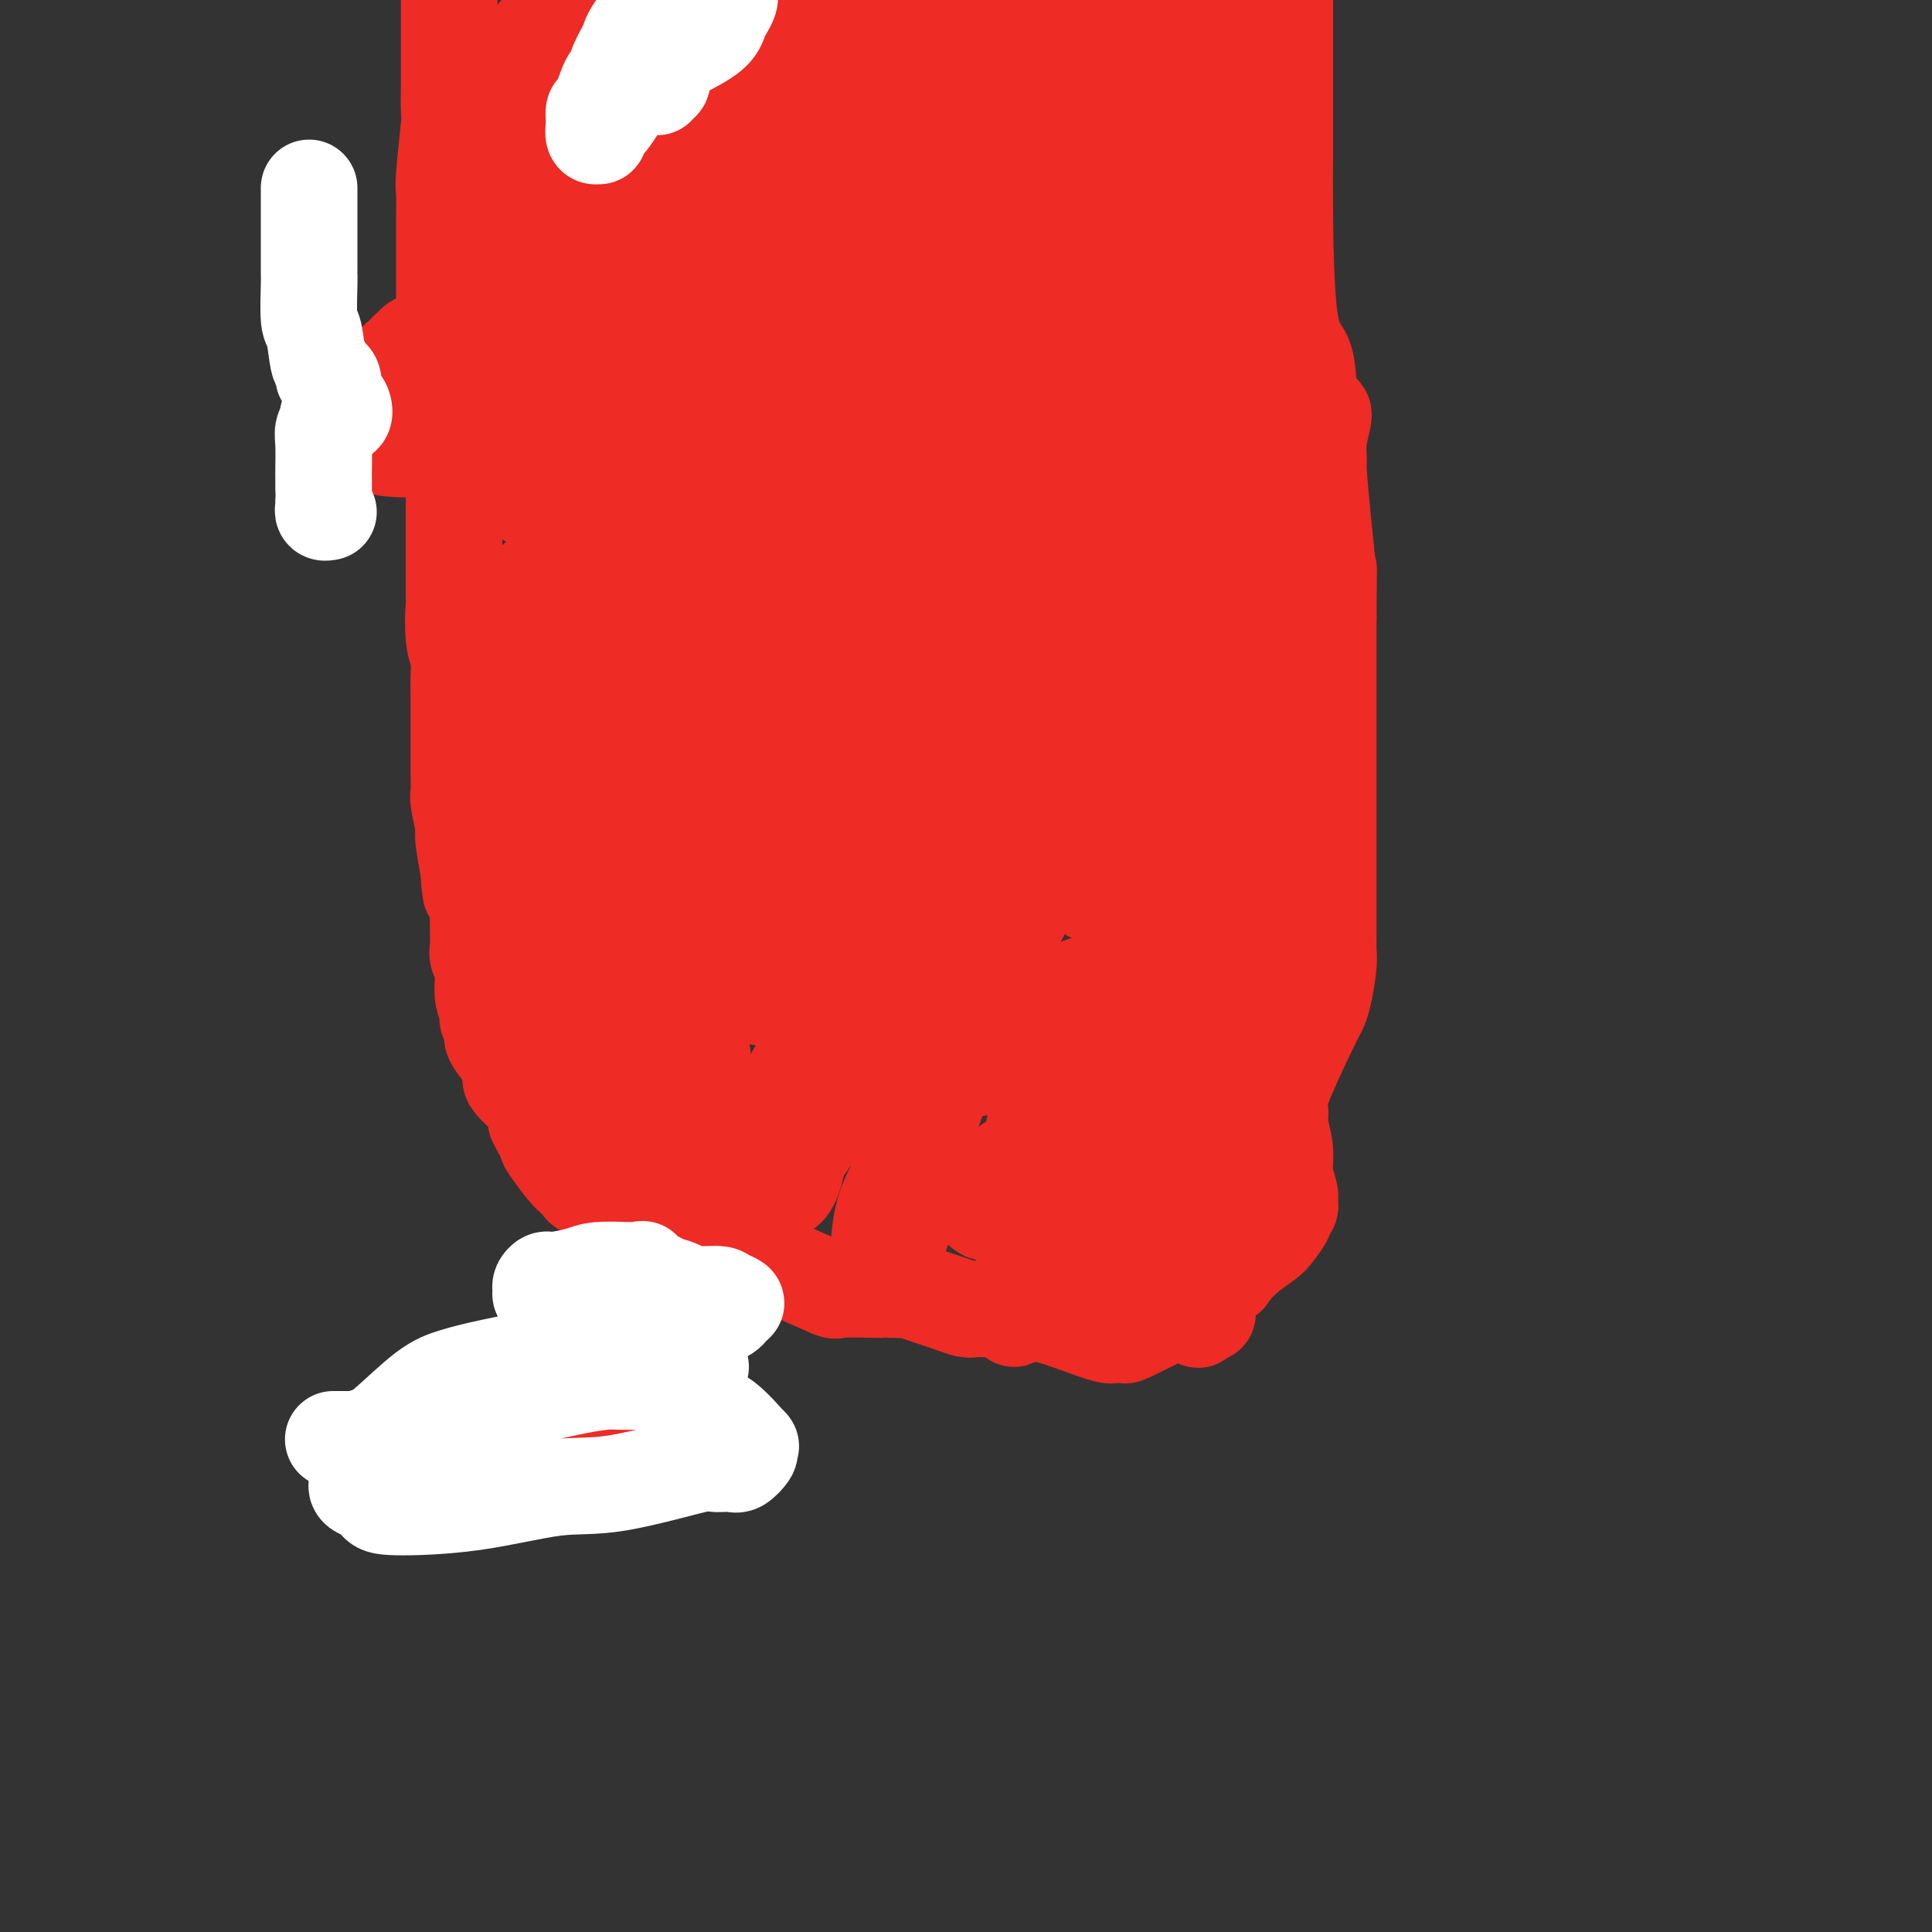 <svg viewBox='0 0 400 400' version='1.1' xmlns='http://www.w3.org/2000/svg' xmlns:xlink='http://www.w3.org/1999/xlink'><rect x="0" y="0" width="400" height="400" fill="#333333" stroke="none"/><g fill='none' stroke='#EE2B24' stroke-width='20' stroke-linecap='round' stroke-linejoin='round'><path d='M93,0c-0.000,-0.060 -0.000,-0.121 0,0c0.000,0.121 0.000,0.423 0,2c-0.000,1.577 -0.000,4.431 0,6c0.000,1.569 0.001,1.855 0,3c-0.001,1.145 -0.004,3.150 0,4c0.004,0.850 0.015,0.543 0,2c-0.015,1.457 -0.057,4.676 0,6c0.057,1.324 0.211,0.752 0,3c-0.211,2.248 -0.789,7.317 -1,10c-0.211,2.683 -0.057,2.978 0,4c0.057,1.022 0.015,2.769 0,5c-0.015,2.231 -0.004,4.947 0,7c0.004,2.053 0.001,3.442 0,4c-0.001,0.558 -0.000,0.285 0,2c0.000,1.715 0.000,5.417 0,7c-0.000,1.583 -0.000,1.046 0,1c0.000,-0.046 0.000,0.400 0,1c-0.000,0.600 -0.000,1.354 0,2c0.000,0.646 0.000,1.185 0,2c-0.000,0.815 -0.000,1.908 0,3'/><path d='M92,74c0.067,13.102 0.736,8.858 1,8c0.264,-0.858 0.123,1.672 0,3c-0.123,1.328 -0.229,1.455 0,3c0.229,1.545 0.793,4.506 1,6c0.207,1.494 0.055,1.519 0,2c-0.055,0.481 -0.015,1.418 0,3c0.015,1.582 0.004,3.811 0,5c-0.004,1.189 -0.001,1.339 0,2c0.001,0.661 0.000,1.832 0,3c-0.000,1.168 -0.000,2.334 0,3c0.000,0.666 0.000,0.833 0,2c-0.000,1.167 -0.000,3.335 0,4c0.000,0.665 0.000,-0.173 0,0c-0.000,0.173 -0.000,1.356 0,2c0.000,0.644 0.000,0.750 0,1c-0.000,0.250 -0.000,0.643 0,1c0.000,0.357 0.000,0.679 0,1'/><path d='M94,123c0.326,7.948 0.140,3.317 0,3c-0.140,-0.317 -0.234,3.678 0,6c0.234,2.322 0.795,2.969 1,4c0.205,1.031 0.055,2.446 0,4c-0.055,1.554 -0.015,3.249 0,4c0.015,0.751 0.004,0.559 0,1c-0.004,0.441 -0.001,1.516 0,3c0.001,1.484 -0.001,3.377 0,5c0.001,1.623 0.004,2.976 0,4c-0.004,1.024 -0.015,1.720 0,3c0.015,1.280 0.057,3.145 0,4c-0.057,0.855 -0.212,0.701 0,2c0.212,1.299 0.792,4.050 1,5c0.208,0.950 0.046,0.100 0,0c-0.046,-0.100 0.026,0.550 0,1c-0.026,0.450 -0.150,0.700 0,2c0.150,1.300 0.575,3.650 1,6'/><path d='M97,180c0.630,8.991 0.705,2.969 1,2c0.295,-0.969 0.810,3.115 1,5c0.190,1.885 0.055,1.570 0,2c-0.055,0.430 -0.030,1.606 0,3c0.030,1.394 0.065,3.006 0,4c-0.065,0.994 -0.229,1.368 0,2c0.229,0.632 0.850,1.520 1,3c0.150,1.480 -0.171,3.551 0,5c0.171,1.449 0.836,2.277 1,3c0.164,0.723 -0.172,1.343 0,2c0.172,0.657 0.851,1.353 1,2c0.149,0.647 -0.233,1.244 0,2c0.233,0.756 1.082,1.669 2,3c0.918,1.331 1.906,3.080 2,4c0.094,0.920 -0.707,1.009 0,2c0.707,0.991 2.921,2.882 4,4c1.079,1.118 1.023,1.462 1,2c-0.023,0.538 -0.011,1.269 0,2'/><path d='M111,232c1.873,4.084 1.055,1.293 1,1c-0.055,-0.293 0.654,1.910 1,3c0.346,1.090 0.329,1.067 1,2c0.671,0.933 2.028,2.823 3,4c0.972,1.177 1.557,1.643 2,2c0.443,0.357 0.742,0.606 1,1c0.258,0.394 0.474,0.932 1,1c0.526,0.068 1.362,-0.333 2,0c0.638,0.333 1.079,1.399 2,2c0.921,0.601 2.321,0.735 3,1c0.679,0.265 0.637,0.660 1,1c0.363,0.340 1.129,0.625 2,1c0.871,0.375 1.845,0.839 3,1c1.155,0.161 2.489,0.018 4,0c1.511,-0.018 3.199,0.088 4,0c0.801,-0.088 0.716,-0.370 1,0c0.284,0.370 0.938,1.391 2,2c1.062,0.609 2.531,0.804 4,1'/><path d='M149,255c4.811,1.890 2.839,2.114 6,4c3.161,1.886 11.456,5.434 15,7c3.544,1.566 2.336,1.152 4,1c1.664,-0.152 6.202,-0.040 8,0c1.798,0.040 0.858,0.009 1,0c0.142,-0.009 1.365,0.004 2,0c0.635,-0.004 0.683,-0.027 1,0c0.317,0.027 0.904,0.102 1,0c0.096,-0.102 -0.298,-0.381 1,0c1.298,0.381 4.288,1.423 6,2c1.712,0.577 2.146,0.691 3,1c0.854,0.309 2.127,0.815 3,1c0.873,0.185 1.346,0.050 2,0c0.654,-0.050 1.487,-0.013 2,0c0.513,0.013 0.704,0.004 1,0c0.296,-0.004 0.695,-0.001 1,0c0.305,0.001 0.516,0.000 1,0c0.484,-0.000 1.242,-0.000 2,0'/><path d='M209,271c6.655,1.065 3.792,1.227 3,1c-0.792,-0.227 0.488,-0.841 4,0c3.512,0.841 9.258,3.139 12,4c2.742,0.861 2.482,0.284 3,0c0.518,-0.284 1.814,-0.276 2,0c0.186,0.276 -0.738,0.821 1,0c1.738,-0.821 6.139,-3.008 8,-4c1.861,-0.992 1.182,-0.788 3,-2c1.818,-1.212 6.131,-3.839 8,-5c1.869,-1.161 1.293,-0.856 1,-1c-0.293,-0.144 -0.303,-0.739 0,-1c0.303,-0.261 0.920,-0.190 1,0c0.080,0.190 -0.377,0.499 0,0c0.377,-0.499 1.589,-1.807 3,-3c1.411,-1.193 3.023,-2.270 4,-3c0.977,-0.730 1.319,-1.112 2,-2c0.681,-0.888 1.700,-2.281 2,-3c0.300,-0.719 -0.120,-0.764 0,-1c0.120,-0.236 0.779,-0.662 1,-1c0.221,-0.338 0.003,-0.586 0,-1c-0.003,-0.414 0.211,-0.992 0,-2c-0.211,-1.008 -0.845,-2.445 -1,-4c-0.155,-1.555 0.168,-3.229 0,-5c-0.168,-1.771 -0.829,-3.640 -1,-5c-0.171,-1.360 0.146,-2.212 0,-3c-0.146,-0.788 -0.756,-1.511 -1,-2c-0.244,-0.489 -0.122,-0.745 0,-1'/><path d='M264,227c-0.225,-3.672 0.713,-1.851 1,-1c0.287,0.851 -0.077,0.734 1,-2c1.077,-2.734 3.595,-8.084 5,-11c1.405,-2.916 1.697,-3.397 2,-4c0.303,-0.603 0.617,-1.329 1,-3c0.383,-1.671 0.835,-4.289 1,-6c0.165,-1.711 0.044,-2.515 0,-3c-0.044,-0.485 -0.012,-0.651 0,-4c0.012,-3.349 0.003,-9.880 0,-13c-0.003,-3.120 -0.001,-2.829 0,-4c0.001,-1.171 0.000,-3.803 0,-5c-0.000,-1.197 -0.000,-0.959 0,-1c0.000,-0.041 0.000,-0.361 0,-1c-0.000,-0.639 -0.000,-1.598 0,-2c0.000,-0.402 0.000,-0.249 0,-1c-0.000,-0.751 -0.000,-2.408 0,-4c0.000,-1.592 0.000,-3.121 0,-5c-0.000,-1.879 -0.000,-4.108 0,-9c0.000,-4.892 0.000,-12.446 0,-20'/><path d='M275,128c0.044,-13.026 0.154,-9.591 0,-10c-0.154,-0.409 -0.573,-4.660 -1,-9c-0.427,-4.340 -0.864,-8.768 -1,-11c-0.136,-2.232 0.027,-2.269 0,-3c-0.027,-0.731 -0.245,-2.156 0,-4c0.245,-1.844 0.954,-4.108 1,-5c0.046,-0.892 -0.572,-0.414 -1,0c-0.428,0.414 -0.665,0.763 -1,0c-0.335,-0.763 -0.769,-2.637 -1,-5c-0.231,-2.363 -0.258,-5.215 -1,-7c-0.742,-1.785 -2.199,-2.504 -3,-8c-0.801,-5.496 -0.947,-15.770 -1,-22c-0.053,-6.230 -0.014,-8.418 0,-11c0.014,-2.582 0.004,-5.559 0,-9c-0.004,-3.441 -0.001,-7.348 0,-10c0.001,-2.652 0.000,-4.051 0,-5c-0.000,-0.949 -0.000,-1.448 0,-3c0.000,-1.552 0.000,-4.158 0,-6c-0.000,-1.842 -0.000,-2.921 0,-4'/><path d='M111,8c-0.089,-0.455 -0.179,-0.910 0,-1c0.179,-0.090 0.626,0.186 1,0c0.374,-0.186 0.677,-0.835 1,-1c0.323,-0.165 0.668,0.152 1,0c0.332,-0.152 0.651,-0.774 1,-1c0.349,-0.226 0.729,-0.057 1,0c0.271,0.057 0.434,0.000 1,0c0.566,-0.000 1.536,0.056 4,0c2.464,-0.056 6.422,-0.225 10,0c3.578,0.225 6.776,0.846 9,1c2.224,0.154 3.475,-0.157 6,0c2.525,0.157 6.323,0.781 8,1c1.677,0.219 1.232,0.033 1,0c-0.232,-0.033 -0.253,0.086 0,0c0.253,-0.086 0.778,-0.377 1,0c0.222,0.377 0.141,1.421 0,2c-0.141,0.579 -0.342,0.694 -1,2c-0.658,1.306 -1.772,3.802 -4,6c-2.228,2.198 -5.570,4.097 -8,6c-2.430,1.903 -3.949,3.810 -10,9c-6.051,5.190 -16.635,13.661 -22,18c-5.365,4.339 -5.510,4.544 -6,5c-0.490,0.456 -1.324,1.161 -2,2c-0.676,0.839 -1.193,1.811 -1,2c0.193,0.189 1.097,-0.406 2,-1'/><path d='M104,58c-8.237,7.791 -2.829,2.768 2,-1c4.829,-3.768 9.078,-6.280 11,-8c1.922,-1.720 1.516,-2.649 12,-7c10.484,-4.351 31.860,-12.124 44,-16c12.140,-3.876 15.046,-3.856 18,-4c2.954,-0.144 5.956,-0.452 8,-1c2.044,-0.548 3.128,-1.336 4,-2c0.872,-0.664 1.530,-1.204 1,0c-0.530,1.204 -2.248,4.153 -3,5c-0.752,0.847 -0.536,-0.409 -4,3c-3.464,3.409 -10.606,11.482 -15,17c-4.394,5.518 -6.039,8.481 -7,9c-0.961,0.519 -1.237,-1.407 -8,9c-6.763,10.407 -20.014,33.148 -26,43c-5.986,9.852 -4.708,6.814 -6,9c-1.292,2.186 -5.154,9.596 -7,13c-1.846,3.404 -1.675,2.804 -2,3c-0.325,0.196 -1.147,1.190 -1,0c0.147,-1.190 1.264,-4.564 2,-7c0.736,-2.436 1.091,-3.933 1,-5c-0.091,-1.067 -0.626,-1.703 1,-7c1.626,-5.297 5.415,-15.255 8,-22c2.585,-6.745 3.965,-10.278 7,-16c3.035,-5.722 7.724,-13.635 12,-22c4.276,-8.365 8.138,-17.183 12,-26'/><path d='M168,25c4.991,-11.416 1.970,-7.958 1,-7c-0.970,0.958 0.112,-0.586 1,-2c0.888,-1.414 1.583,-2.699 2,-3c0.417,-0.301 0.556,0.382 1,0c0.444,-0.382 1.192,-1.828 2,-3c0.808,-1.172 1.674,-2.070 2,-2c0.326,0.070 0.111,1.106 0,2c-0.111,0.894 -0.119,1.644 0,2c0.119,0.356 0.365,0.318 0,2c-0.365,1.682 -1.339,5.085 -2,8c-0.661,2.915 -1.007,5.343 -1,7c0.007,1.657 0.369,2.544 0,9c-0.369,6.456 -1.469,18.480 -2,28c-0.531,9.520 -0.494,16.538 -1,22c-0.506,5.462 -1.555,9.370 -2,21c-0.445,11.630 -0.287,30.981 0,41c0.287,10.019 0.702,10.707 1,12c0.298,1.293 0.479,3.192 1,5c0.521,1.808 1.381,3.523 2,4c0.619,0.477 0.996,-0.286 1,-1c0.004,-0.714 -0.366,-1.378 0,-2c0.366,-0.622 1.466,-1.202 2,-2c0.534,-0.798 0.501,-1.815 1,-4c0.499,-2.185 1.528,-5.537 3,-9c1.472,-3.463 3.385,-7.036 5,-10c1.615,-2.964 2.930,-5.319 7,-18c4.070,-12.681 10.895,-35.688 14,-48c3.105,-12.312 2.490,-13.930 3,-16c0.510,-2.070 2.146,-4.591 3,-9c0.854,-4.409 0.927,-10.704 1,-17'/><path d='M213,35c0.184,-3.649 0.144,-4.270 0,-5c-0.144,-0.730 -0.392,-1.569 0,-4c0.392,-2.431 1.426,-6.456 2,-8c0.574,-1.544 0.690,-0.608 1,-1c0.310,-0.392 0.815,-2.112 1,-3c0.185,-0.888 0.049,-0.945 0,-1c-0.049,-0.055 -0.012,-0.108 0,0c0.012,0.108 -0.000,0.376 0,1c0.000,0.624 0.014,1.602 0,3c-0.014,1.398 -0.056,3.214 0,4c0.056,0.786 0.210,0.541 0,5c-0.210,4.459 -0.783,13.623 -1,18c-0.217,4.377 -0.079,3.967 0,12c0.079,8.033 0.098,24.507 0,34c-0.098,9.493 -0.314,12.003 0,15c0.314,2.997 1.159,6.479 2,12c0.841,5.521 1.679,13.079 2,17c0.321,3.921 0.123,4.204 0,5c-0.123,0.796 -0.173,2.103 0,4c0.173,1.897 0.569,4.383 1,6c0.431,1.617 0.898,2.365 1,3c0.102,0.635 -0.162,1.156 0,2c0.162,0.844 0.750,2.012 1,2c0.250,-0.012 0.161,-1.202 0,-2c-0.161,-0.798 -0.394,-1.204 0,-2c0.394,-0.796 1.414,-1.984 2,-3c0.586,-1.016 0.739,-1.862 1,-3c0.261,-1.138 0.631,-2.569 1,-4'/><path d='M227,142c1.418,-4.866 2.965,-10.030 4,-14c1.035,-3.970 1.560,-6.747 2,-9c0.440,-2.253 0.796,-3.983 2,-10c1.204,-6.017 3.254,-16.322 4,-22c0.746,-5.678 0.186,-6.731 0,-8c-0.186,-1.269 0.003,-2.755 0,-5c-0.003,-2.245 -0.197,-5.249 0,-7c0.197,-1.751 0.785,-2.248 1,-3c0.215,-0.752 0.058,-1.757 0,-3c-0.058,-1.243 -0.015,-2.723 0,-4c0.015,-1.277 0.004,-2.352 0,-3c-0.004,-0.648 0.000,-0.871 0,-1c-0.000,-0.129 -0.005,-0.166 0,0c0.005,0.166 0.018,0.534 0,2c-0.018,1.466 -0.069,4.030 0,6c0.069,1.970 0.257,3.348 0,4c-0.257,0.652 -0.959,0.579 0,7c0.959,6.421 3.578,19.334 5,26c1.422,6.666 1.648,7.083 2,9c0.352,1.917 0.829,5.335 1,8c0.171,2.665 0.037,4.577 0,6c-0.037,1.423 0.022,2.356 0,2c-0.022,-0.356 -0.125,-2.001 0,0c0.125,2.001 0.477,7.650 1,11c0.523,3.350 1.218,4.402 2,6c0.782,1.598 1.652,3.742 2,6c0.348,2.258 0.174,4.629 0,7'/><path d='M253,153c2.011,15.354 0.540,4.238 0,1c-0.540,-3.238 -0.149,1.403 0,4c0.149,2.597 0.057,3.151 0,4c-0.057,0.849 -0.079,1.994 0,3c0.079,1.006 0.259,1.873 0,3c-0.259,1.127 -0.957,2.512 -1,2c-0.043,-0.512 0.570,-2.923 1,-5c0.430,-2.077 0.678,-3.821 1,-6c0.322,-2.179 0.720,-4.792 1,-6c0.280,-1.208 0.443,-1.011 1,-5c0.557,-3.989 1.507,-12.162 2,-16c0.493,-3.838 0.527,-3.339 1,-7c0.473,-3.661 1.384,-11.482 2,-16c0.616,-4.518 0.935,-5.734 1,-7c0.065,-1.266 -0.126,-2.583 0,-6c0.126,-3.417 0.570,-8.933 1,-12c0.430,-3.067 0.847,-3.684 1,-5c0.153,-1.316 0.041,-3.331 0,-6c-0.041,-2.669 -0.011,-5.990 0,-8c0.011,-2.010 0.004,-2.707 0,-4c-0.004,-1.293 -0.004,-3.180 0,-5c0.004,-1.820 0.011,-3.573 0,-5c-0.011,-1.427 -0.041,-2.529 0,-3c0.041,-0.471 0.152,-0.311 0,-2c-0.152,-1.689 -0.566,-5.226 -1,-7c-0.434,-1.774 -0.886,-1.785 -1,-2c-0.114,-0.215 0.110,-0.633 0,-2c-0.110,-1.367 -0.555,-3.684 -1,-6'/><path d='M261,29c-0.687,-8.145 -0.905,-3.506 -1,-2c-0.095,1.506 -0.068,-0.121 0,-1c0.068,-0.879 0.178,-1.010 0,-1c-0.178,0.010 -0.642,0.161 -1,0c-0.358,-0.161 -0.608,-0.635 -1,-1c-0.392,-0.365 -0.926,-0.620 -1,-1c-0.074,-0.380 0.312,-0.886 0,-2c-0.312,-1.114 -1.321,-2.835 -2,-3c-0.679,-0.165 -1.029,1.225 -2,-2c-0.971,-3.225 -2.563,-11.064 -4,-16c-1.437,-4.936 -2.718,-6.968 -4,-9'/><path d='M242,32c-0.083,-2.090 -0.167,-4.181 0,0c0.167,4.181 0.583,14.632 1,21c0.417,6.368 0.834,8.652 1,13c0.166,4.348 0.082,10.759 0,13c-0.082,2.241 -0.162,0.310 0,2c0.162,1.690 0.565,7.000 0,11c-0.565,4.000 -2.099,6.690 -3,9c-0.901,2.310 -1.169,4.240 -2,6c-0.831,1.760 -2.223,3.349 -3,4c-0.777,0.651 -0.937,0.362 -1,0c-0.063,-0.362 -0.028,-0.799 0,-1c0.028,-0.201 0.050,-0.166 0,-1c-0.050,-0.834 -0.171,-2.536 0,-4c0.171,-1.464 0.634,-2.689 1,-6c0.366,-3.311 0.634,-8.707 1,-12c0.366,-3.293 0.829,-4.484 1,-6c0.171,-1.516 0.049,-3.356 0,-9c-0.049,-5.644 -0.024,-15.093 0,-21c0.024,-5.907 0.048,-8.274 0,-11c-0.048,-2.726 -0.167,-5.811 0,-12c0.167,-6.189 0.619,-15.483 1,-21c0.381,-5.517 0.690,-7.259 1,-9'/><path d='M227,13c2.209,-4.279 4.419,-8.557 0,0c-4.419,8.557 -15.466,29.951 -22,41c-6.534,11.049 -8.553,11.755 -10,14c-1.447,2.245 -2.321,6.029 -4,9c-1.679,2.971 -4.162,5.130 -5,6c-0.838,0.870 -0.029,0.453 0,1c0.029,0.547 -0.720,2.058 -1,3c-0.280,0.942 -0.089,1.314 0,1c0.089,-0.314 0.076,-1.315 0,-2c-0.076,-0.685 -0.217,-1.053 0,-3c0.217,-1.947 0.791,-5.473 1,-8c0.209,-2.527 0.053,-4.054 0,-5c-0.053,-0.946 -0.003,-1.311 0,-4c0.003,-2.689 -0.041,-7.704 0,-11c0.041,-3.296 0.169,-4.874 0,-7c-0.169,-2.126 -0.634,-4.800 0,-9c0.634,-4.200 2.366,-9.927 3,-14c0.634,-4.073 0.170,-6.494 0,-9c-0.170,-2.506 -0.046,-5.098 0,-8c0.046,-2.902 0.013,-6.115 0,-8c-0.013,-1.885 -0.007,-2.443 0,-3'/><path d='M185,0c0.112,-0.360 0.223,-0.720 0,0c-0.223,0.720 -0.782,2.521 -1,3c-0.218,0.479 -0.097,-0.362 -1,1c-0.903,1.362 -2.830,4.929 -5,8c-2.170,3.071 -4.582,5.647 -7,8c-2.418,2.353 -4.841,4.483 -11,16c-6.159,11.517 -16.053,32.420 -21,43c-4.947,10.580 -4.947,10.837 -6,13c-1.053,2.163 -3.158,6.230 -5,9c-1.842,2.770 -3.421,4.241 -4,5c-0.579,0.759 -0.158,0.806 0,1c0.158,0.194 0.053,0.536 0,1c-0.053,0.464 -0.052,1.051 0,1c0.052,-0.051 0.157,-0.738 0,-1c-0.157,-0.262 -0.577,-0.098 -1,-1c-0.423,-0.902 -0.849,-2.868 -1,-4c-0.151,-1.132 -0.025,-1.428 0,-2c0.025,-0.572 -0.049,-1.421 0,-3c0.049,-1.579 0.221,-3.889 0,-6c-0.221,-2.111 -0.836,-4.024 -1,-5c-0.164,-0.976 0.124,-1.015 0,-4c-0.124,-2.985 -0.660,-8.917 -1,-13c-0.340,-4.083 -0.484,-6.316 -1,-9c-0.516,-2.684 -1.406,-5.819 -2,-9c-0.594,-3.181 -0.894,-6.408 -1,-8c-0.106,-1.592 -0.018,-1.551 0,-2c0.018,-0.449 -0.034,-1.390 0,-2c0.034,-0.610 0.152,-0.889 0,-1c-0.152,-0.111 -0.576,-0.056 -1,0'/><path d='M115,39c-1.394,-10.691 -0.379,-2.417 0,1c0.379,3.417 0.122,1.979 0,2c-0.122,0.021 -0.108,1.502 0,2c0.108,0.498 0.308,0.013 0,2c-0.308,1.987 -1.126,6.447 -2,10c-0.874,3.553 -1.803,6.198 -2,9c-0.197,2.802 0.340,5.761 0,10c-0.340,4.239 -1.555,9.757 -2,13c-0.445,3.243 -0.119,4.212 0,5c0.119,0.788 0.032,1.395 0,3c-0.032,1.605 -0.010,4.206 0,5c0.010,0.794 0.007,-0.221 0,0c-0.007,0.221 -0.017,1.678 0,2c0.017,0.322 0.061,-0.492 0,-1c-0.061,-0.508 -0.227,-0.709 0,-1c0.227,-0.291 0.845,-0.673 1,-1c0.155,-0.327 -0.155,-0.599 0,-2c0.155,-1.401 0.774,-3.929 1,-6c0.226,-2.071 0.061,-3.683 0,-5c-0.061,-1.317 -0.016,-2.337 0,-6c0.016,-3.663 0.004,-9.968 0,-14c-0.004,-4.032 -0.001,-5.789 0,-8c0.001,-2.211 0.000,-4.874 0,-9c-0.000,-4.126 -0.000,-9.714 0,-13c0.000,-3.286 0.000,-4.269 0,-5c-0.000,-0.731 -0.000,-1.209 0,-2c0.000,-0.791 0.000,-1.896 0,-3'/><path d='M111,27c0.326,-11.490 0.140,-3.216 0,-1c-0.140,2.216 -0.234,-1.625 0,-4c0.234,-2.375 0.795,-3.285 1,-4c0.205,-0.715 0.055,-1.237 0,-2c-0.055,-0.763 -0.015,-1.768 0,-2c0.015,-0.232 0.004,0.310 0,1c-0.004,0.690 -0.001,1.529 0,2c0.001,0.471 0.000,0.574 0,1c-0.000,0.426 -0.001,1.176 0,2c0.001,0.824 0.002,1.723 0,2c-0.002,0.277 -0.009,-0.068 1,2c1.009,2.068 3.032,6.551 4,9c0.968,2.449 0.880,2.866 3,6c2.120,3.134 6.449,8.984 9,12c2.551,3.016 3.324,3.196 4,4c0.676,0.804 1.256,2.230 2,3c0.744,0.770 1.653,0.884 2,1c0.347,0.116 0.132,0.234 0,0c-0.132,-0.234 -0.180,-0.821 0,-1c0.180,-0.179 0.587,0.049 1,0c0.413,-0.049 0.830,-0.376 1,-1c0.170,-0.624 0.092,-1.546 0,-2c-0.092,-0.454 -0.199,-0.439 1,-3c1.199,-2.561 3.703,-7.697 6,-12c2.297,-4.303 4.388,-7.774 6,-11c1.612,-3.226 2.746,-6.207 5,-11c2.254,-4.793 5.627,-11.396 9,-18'/><path d='M166,0c5.000,-10.500 3.500,-7.750 2,-5'/><path d='M162,17c1.505,-0.748 3.010,-1.497 0,0c-3.010,1.497 -10.536,5.238 -15,7c-4.464,1.762 -5.865,1.545 -8,2c-2.135,0.455 -5.003,1.583 -6,2c-0.997,0.417 -0.123,0.122 0,0c0.123,-0.122 -0.505,-0.070 -1,0c-0.495,0.070 -0.856,0.158 -1,0c-0.144,-0.158 -0.070,-0.561 0,-1c0.070,-0.439 0.134,-0.912 0,-1c-0.134,-0.088 -0.468,0.209 0,0c0.468,-0.209 1.739,-0.924 2,-1c0.261,-0.076 -0.487,0.487 1,0c1.487,-0.487 5.210,-2.025 7,-3c1.790,-0.975 1.647,-1.385 3,-2c1.353,-0.615 4.201,-1.433 9,-2c4.799,-0.567 11.548,-0.884 16,-1c4.452,-0.116 6.606,-0.031 9,0c2.394,0.031 5.026,0.008 7,0c1.974,-0.008 3.289,0.001 4,0c0.711,-0.001 0.817,-0.011 1,0c0.183,0.011 0.441,0.041 1,0c0.559,-0.041 1.418,-0.155 2,0c0.582,0.155 0.888,0.578 2,1c1.112,0.422 3.030,0.845 5,1c1.970,0.155 3.991,0.044 5,0c1.009,-0.044 1.004,-0.022 1,0'/><path d='M206,19c8.381,0.121 2.834,-0.075 1,0c-1.834,0.075 0.043,0.423 1,0c0.957,-0.423 0.992,-1.615 1,-2c0.008,-0.385 -0.012,0.037 0,0c0.012,-0.037 0.056,-0.534 0,-1c-0.056,-0.466 -0.211,-0.903 0,-1c0.211,-0.097 0.789,0.144 1,0c0.211,-0.144 0.057,-0.672 0,-1c-0.057,-0.328 -0.015,-0.455 0,-1c0.015,-0.545 0.004,-1.508 0,-2c-0.004,-0.492 -0.001,-0.513 0,-1c0.001,-0.487 0.000,-1.439 0,-2c-0.000,-0.561 -0.000,-0.732 0,-1c0.000,-0.268 0.000,-0.634 0,-1'/><path d='M210,6c0.619,-2.036 0.167,-0.625 0,-1c-0.167,-0.375 -0.048,-2.536 0,-4c0.048,-1.464 0.024,-2.232 0,-3'/><path d='M208,3c0.437,-1.236 0.874,-2.472 0,0c-0.874,2.472 -3.059,8.653 -4,11c-0.941,2.347 -0.637,0.861 -1,0c-0.363,-0.861 -1.393,-1.095 -2,-1c-0.607,0.095 -0.790,0.520 -1,0c-0.210,-0.520 -0.448,-1.985 -1,-3c-0.552,-1.015 -1.418,-1.581 -2,-2c-0.582,-0.419 -0.881,-0.691 -2,-3c-1.119,-2.309 -3.060,-6.654 -5,-11'/><path d='M188,0c0.359,-0.785 0.718,-1.570 0,0c-0.718,1.570 -2.513,5.496 -3,7c-0.487,1.504 0.335,0.585 -4,9c-4.335,8.415 -13.827,26.163 -19,35c-5.173,8.837 -6.028,8.762 -7,10c-0.972,1.238 -2.061,3.789 -3,5c-0.939,1.211 -1.729,1.080 -2,1c-0.271,-0.080 -0.022,-0.111 0,-1c0.022,-0.889 -0.182,-2.635 0,-5c0.182,-2.365 0.750,-5.349 1,-7c0.250,-1.651 0.180,-1.968 1,-7c0.820,-5.032 2.528,-14.778 4,-22c1.472,-7.222 2.706,-11.921 4,-18c1.294,-6.079 2.647,-13.540 4,-21'/><path d='M120,0c0.301,-1.576 0.602,-3.151 0,0c-0.602,3.151 -2.108,11.029 -3,18c-0.892,6.971 -1.169,13.034 -2,20c-0.831,6.966 -2.217,14.834 -3,18c-0.783,3.166 -0.962,1.629 -1,2c-0.038,0.371 0.066,2.651 0,3c-0.066,0.349 -0.301,-1.233 0,-2c0.301,-0.767 1.138,-0.720 2,-2c0.862,-1.280 1.749,-3.888 2,-6c0.251,-2.112 -0.136,-3.726 0,-5c0.136,-1.274 0.793,-2.206 1,-3c0.207,-0.794 -0.037,-1.450 1,-4c1.037,-2.550 3.356,-6.994 5,-10c1.644,-3.006 2.613,-4.573 5,-11c2.387,-6.427 6.194,-17.713 10,-29'/><path d='M149,1c-1.565,-3.027 -3.130,-6.054 0,0c3.130,6.054 10.956,21.188 15,30c4.044,8.812 4.307,11.302 7,17c2.693,5.698 7.816,14.603 10,19c2.184,4.397 1.429,4.288 2,5c0.571,0.712 2.467,2.247 3,3c0.533,0.753 -0.299,0.724 0,1c0.299,0.276 1.728,0.858 3,1c1.272,0.142 2.387,-0.157 4,0c1.613,0.157 3.724,0.771 5,1c1.276,0.229 1.717,0.073 2,0c0.283,-0.073 0.409,-0.063 1,0c0.591,0.063 1.646,0.181 2,0c0.354,-0.181 0.005,-0.659 0,-1c-0.005,-0.341 0.334,-0.545 1,-2c0.666,-1.455 1.661,-4.159 2,-6c0.339,-1.841 0.023,-2.817 0,-4c-0.023,-1.183 0.245,-2.573 0,-3c-0.245,-0.427 -1.005,0.110 0,-1c1.005,-1.110 3.775,-3.866 5,-5c1.225,-1.134 0.906,-0.644 1,-1c0.094,-0.356 0.602,-1.557 1,-2c0.398,-0.443 0.685,-0.126 1,0c0.315,0.126 0.657,0.063 1,0'/><path d='M215,53c1.826,-1.029 1.893,0.898 2,2c0.107,1.102 0.256,1.379 2,2c1.744,0.621 5.084,1.586 7,3c1.916,1.414 2.408,3.278 5,5c2.592,1.722 7.283,3.301 9,4c1.717,0.699 0.461,0.517 2,1c1.539,0.483 5.873,1.632 8,2c2.127,0.368 2.045,-0.045 2,0c-0.045,0.045 -0.055,0.548 0,1c0.055,0.452 0.173,0.853 0,1c-0.173,0.147 -0.639,0.038 -1,0c-0.361,-0.038 -0.618,-0.007 -1,0c-0.382,0.007 -0.890,-0.012 -1,0c-0.110,0.012 0.176,0.055 0,0c-0.176,-0.055 -0.816,-0.209 -1,0c-0.184,0.209 0.087,0.781 0,1c-0.087,0.219 -0.533,0.086 -1,0c-0.467,-0.086 -0.955,-0.126 -1,0c-0.045,0.126 0.352,0.418 0,1c-0.352,0.582 -1.453,1.452 -2,2c-0.547,0.548 -0.539,0.773 -1,1c-0.461,0.227 -1.392,0.458 -2,1c-0.608,0.542 -0.895,1.397 -1,2c-0.105,0.603 -0.028,0.956 0,1c0.028,0.044 0.008,-0.219 0,0c-0.008,0.219 -0.002,0.920 0,1c0.002,0.080 0.001,-0.460 0,-1'/><path d='M240,83c-0.817,0.848 0.139,-1.033 1,-3c0.861,-1.967 1.625,-4.021 2,-5c0.375,-0.979 0.361,-0.884 0,-1c-0.361,-0.116 -1.067,-0.443 0,-4c1.067,-3.557 3.908,-10.343 5,-14c1.092,-3.657 0.435,-4.183 1,-7c0.565,-2.817 2.351,-7.924 3,-10c0.649,-2.076 0.160,-1.120 0,-1c-0.160,0.120 0.008,-0.595 0,-1c-0.008,-0.405 -0.191,-0.498 0,-1c0.191,-0.502 0.755,-1.411 1,-2c0.245,-0.589 0.170,-0.857 0,-1c-0.170,-0.143 -0.436,-0.162 0,-2c0.436,-1.838 1.573,-5.495 2,-7c0.427,-1.505 0.143,-0.859 0,-1c-0.143,-0.141 -0.146,-1.068 0,-1c0.146,0.068 0.440,1.132 0,2c-0.440,0.868 -1.613,1.542 -2,2c-0.387,0.458 0.014,0.702 0,1c-0.014,0.298 -0.443,0.652 -1,2c-0.557,1.348 -1.242,3.691 -2,5c-0.758,1.309 -1.589,1.583 -2,2c-0.411,0.417 -0.403,0.976 -2,3c-1.597,2.024 -4.798,5.512 -8,9'/><path d='M238,48c-3.562,4.757 -3.967,4.651 -5,6c-1.033,1.349 -2.693,4.155 -7,12c-4.307,7.845 -11.259,20.731 -15,28c-3.741,7.269 -4.271,8.922 -5,11c-0.729,2.078 -1.658,4.583 -2,7c-0.342,2.417 -0.098,4.747 0,6c0.098,1.253 0.050,1.430 0,2c-0.050,0.570 -0.101,1.533 0,2c0.101,0.467 0.353,0.439 1,0c0.647,-0.439 1.690,-1.289 2,-2c0.310,-0.711 -0.114,-1.281 0,-2c0.114,-0.719 0.766,-1.585 1,-4c0.234,-2.415 0.050,-6.379 0,-9c-0.050,-2.621 0.035,-3.901 0,-4c-0.035,-0.099 -0.188,0.981 1,-5c1.188,-5.981 3.718,-19.025 5,-25c1.282,-5.975 1.316,-4.882 2,-10c0.684,-5.118 2.018,-16.449 3,-23c0.982,-6.551 1.614,-8.323 2,-10c0.386,-1.677 0.527,-3.259 1,-8c0.473,-4.741 1.278,-12.640 2,-17c0.722,-4.360 1.361,-5.180 2,-6'/><path d='M227,0c0.065,-0.765 0.130,-1.531 0,0c-0.130,1.531 -0.455,5.358 -1,8c-0.545,2.642 -1.310,4.098 -2,6c-0.690,1.902 -1.305,4.248 -2,8c-0.695,3.752 -1.469,8.910 -2,12c-0.531,3.090 -0.817,4.113 -1,5c-0.183,0.887 -0.262,1.637 -2,8c-1.738,6.363 -5.135,18.338 -7,25c-1.865,6.662 -2.197,8.011 -6,20c-3.803,11.989 -11.076,34.617 -15,48c-3.924,13.383 -4.500,17.522 -7,26c-2.500,8.478 -6.924,21.295 -9,27c-2.076,5.705 -1.804,4.297 -2,4c-0.196,-0.297 -0.860,0.516 -1,0c-0.140,-0.516 0.244,-2.361 1,-4c0.756,-1.639 1.884,-3.071 2,-4c0.116,-0.929 -0.779,-1.356 0,-3c0.779,-1.644 3.231,-4.505 4,-6c0.769,-1.495 -0.144,-1.625 0,-2c0.144,-0.375 1.345,-0.997 2,-2c0.655,-1.003 0.764,-2.389 1,-4c0.236,-1.611 0.599,-3.449 1,-5c0.401,-1.551 0.840,-2.815 1,-8c0.160,-5.185 0.041,-14.291 0,-19c-0.041,-4.709 -0.005,-5.022 0,-10c0.005,-4.978 -0.021,-14.621 0,-21c0.021,-6.379 0.088,-9.493 0,-12c-0.088,-2.507 -0.331,-4.406 0,-14c0.331,-9.594 1.238,-26.884 2,-38c0.762,-11.116 1.381,-16.058 2,-21'/><path d='M186,24c1.200,-23.933 2.200,-16.267 3,-16c0.800,0.267 1.400,-6.867 2,-14'/><path d='M192,0c0.097,-0.407 0.194,-0.813 0,0c-0.194,0.813 -0.680,2.846 -1,4c-0.320,1.154 -0.474,1.430 -1,4c-0.526,2.570 -1.424,7.433 -2,11c-0.576,3.567 -0.830,5.837 -1,9c-0.170,3.163 -0.256,7.217 -1,14c-0.744,6.783 -2.147,16.293 -4,37c-1.853,20.707 -4.156,52.610 -5,70c-0.844,17.390 -0.227,20.268 0,22c0.227,1.732 0.065,2.320 0,3c-0.065,0.680 -0.033,1.453 0,1c0.033,-0.453 0.068,-2.133 0,-4c-0.068,-1.867 -0.240,-3.923 0,-6c0.240,-2.077 0.892,-4.176 1,-5c0.108,-0.824 -0.327,-0.374 0,-2c0.327,-1.626 1.417,-5.329 2,-7c0.583,-1.671 0.659,-1.312 1,-6c0.341,-4.688 0.947,-14.424 2,-20c1.053,-5.576 2.554,-6.993 3,-9c0.446,-2.007 -0.161,-4.604 0,-9c0.161,-4.396 1.092,-10.591 2,-15c0.908,-4.409 1.795,-7.031 2,-9c0.205,-1.969 -0.271,-3.285 1,-9c1.271,-5.715 4.291,-15.830 6,-22c1.709,-6.170 2.108,-8.396 3,-11c0.892,-2.604 2.279,-5.586 3,-10c0.721,-4.414 0.778,-10.261 1,-13c0.222,-2.739 0.611,-2.369 1,-2'/><path d='M205,16c2.105,-9.324 0.368,-3.634 0,-1c-0.368,2.634 0.633,2.214 1,2c0.367,-0.214 0.098,-0.221 0,0c-0.098,0.221 -0.027,0.669 0,1c0.027,0.331 0.008,0.543 0,1c-0.008,0.457 -0.007,1.157 0,2c0.007,0.843 0.018,1.830 0,3c-0.018,1.170 -0.066,2.525 0,3c0.066,0.475 0.247,0.072 1,3c0.753,2.928 2.077,9.186 3,14c0.923,4.814 1.445,8.182 2,11c0.555,2.818 1.144,5.085 3,13c1.856,7.915 4.981,21.478 7,29c2.019,7.522 2.933,9.002 4,13c1.067,3.998 2.286,10.515 3,13c0.714,2.485 0.923,0.939 1,0c0.077,-0.939 0.021,-1.272 0,-2c-0.021,-0.728 -0.005,-1.853 0,-3c0.005,-1.147 0.001,-2.316 0,-3c-0.001,-0.684 -0.000,-0.883 0,-2c0.000,-1.117 0.000,-3.153 0,-4c-0.000,-0.847 -0.000,-0.506 0,-1c0.000,-0.494 0.000,-1.823 0,-3c-0.000,-1.177 -0.000,-2.201 0,-3c0.000,-0.799 0.000,-1.371 0,-3c-0.000,-1.629 -0.000,-4.314 0,-7'/><path d='M230,92c-0.084,-5.189 -0.795,-2.660 -1,-2c-0.205,0.660 0.097,-0.548 0,-2c-0.097,-1.452 -0.593,-3.149 -1,-4c-0.407,-0.851 -0.725,-0.855 -1,-1c-0.275,-0.145 -0.508,-0.430 -1,-1c-0.492,-0.570 -1.243,-1.426 -2,-2c-0.757,-0.574 -1.522,-0.865 -2,-1c-0.478,-0.135 -0.671,-0.113 -3,0c-2.329,0.113 -6.794,0.318 -9,0c-2.206,-0.318 -2.155,-1.157 -9,0c-6.845,1.157 -20.588,4.311 -30,6c-9.412,1.689 -14.495,1.914 -22,3c-7.505,1.086 -17.433,3.033 -24,4c-6.567,0.967 -9.772,0.954 -17,1c-7.228,0.046 -18.480,0.149 -24,0c-5.520,-0.149 -5.309,-0.551 -6,-2c-0.691,-1.449 -2.283,-3.945 -3,-5c-0.717,-1.055 -0.557,-0.671 0,-1c0.557,-0.329 1.512,-1.373 2,-2c0.488,-0.627 0.508,-0.836 1,-1c0.492,-0.164 1.455,-0.283 2,-1c0.545,-0.717 0.672,-2.034 1,-3c0.328,-0.966 0.858,-1.582 1,-2c0.142,-0.418 -0.102,-0.637 0,-1c0.102,-0.363 0.551,-0.871 1,-1c0.449,-0.129 0.896,0.120 1,0c0.104,-0.120 -0.137,-0.610 0,-1c0.137,-0.390 0.652,-0.682 1,-1c0.348,-0.318 0.528,-0.662 1,-1c0.472,-0.338 1.236,-0.669 2,-1'/><path d='M88,70c2.660,-2.610 2.809,-1.134 3,-1c0.191,0.134 0.422,-1.074 1,-2c0.578,-0.926 1.502,-1.569 2,-2c0.498,-0.431 0.572,-0.650 1,-1c0.428,-0.350 1.212,-0.831 2,-1c0.788,-0.169 1.581,-0.024 2,0c0.419,0.024 0.465,-0.071 1,0c0.535,0.071 1.558,0.308 1,0c-0.558,-0.308 -2.696,-1.161 1,1c3.696,2.161 13.227,7.337 19,11c5.773,3.663 7.790,5.815 10,8c2.210,2.185 4.614,4.403 8,7c3.386,2.597 7.755,5.571 10,7c2.245,1.429 2.368,1.312 2,1c-0.368,-0.312 -1.226,-0.817 -2,-1c-0.774,-0.183 -1.464,-0.042 -2,0c-0.536,0.042 -0.917,-0.014 -1,0c-0.083,0.014 0.132,0.096 0,0c-0.132,-0.096 -0.613,-0.372 -1,0c-0.387,0.372 -0.682,1.392 -1,2c-0.318,0.608 -0.659,0.804 -1,1'/><path d='M143,100c-0.851,0.672 0.022,0.852 0,1c-0.022,0.148 -0.938,0.263 -1,1c-0.062,0.737 0.729,2.097 0,3c-0.729,0.903 -2.980,1.350 -4,2c-1.020,0.650 -0.809,1.503 -1,2c-0.191,0.497 -0.783,0.639 -1,0c-0.217,-0.639 -0.059,-2.058 0,-3c0.059,-0.942 0.020,-1.405 0,-2c-0.020,-0.595 -0.020,-1.321 0,-2c0.020,-0.679 0.061,-1.310 0,-2c-0.061,-0.690 -0.225,-1.441 0,-2c0.225,-0.559 0.837,-0.928 1,-2c0.163,-1.072 -0.124,-2.846 0,-4c0.124,-1.154 0.659,-1.687 1,-2c0.341,-0.313 0.486,-0.407 1,-3c0.514,-2.593 1.395,-7.687 2,-11c0.605,-3.313 0.933,-4.847 1,-7c0.067,-2.153 -0.126,-4.925 0,-7c0.126,-2.075 0.571,-3.451 1,-5c0.429,-1.549 0.840,-3.269 1,-5c0.160,-1.731 0.068,-3.472 0,-4c-0.068,-0.528 -0.112,0.158 0,1c0.112,0.842 0.382,1.842 0,2c-0.382,0.158 -1.414,-0.524 -2,1c-0.586,1.524 -0.724,5.254 -1,7c-0.276,1.746 -0.690,1.509 -1,2c-0.310,0.491 -0.517,1.712 -1,4c-0.483,2.288 -1.241,5.644 -2,9'/><path d='M137,74c-1.517,5.621 -1.811,6.674 -2,9c-0.189,2.326 -0.275,5.925 -2,16c-1.725,10.075 -5.089,26.625 -7,35c-1.911,8.375 -2.368,8.575 -3,13c-0.632,4.425 -1.438,13.075 -2,17c-0.562,3.925 -0.878,3.126 -1,3c-0.122,-0.126 -0.049,0.422 0,1c0.049,0.578 0.073,1.187 0,1c-0.073,-0.187 -0.244,-1.170 0,-2c0.244,-0.830 0.902,-1.507 1,-2c0.098,-0.493 -0.366,-0.803 0,-3c0.366,-2.197 1.561,-6.282 2,-8c0.439,-1.718 0.121,-1.069 0,-3c-0.121,-1.931 -0.047,-6.442 0,-9c0.047,-2.558 0.065,-3.161 0,-6c-0.065,-2.839 -0.214,-7.913 0,-11c0.214,-3.087 0.789,-4.188 1,-5c0.211,-0.812 0.056,-1.336 0,-3c-0.056,-1.664 -0.015,-4.467 0,-6c0.015,-1.533 0.004,-1.797 0,-2c-0.004,-0.203 -0.001,-0.344 0,0c0.001,0.344 0.001,1.172 0,2'/><path d='M124,111c0.418,-8.277 -0.536,-0.969 -1,2c-0.464,2.969 -0.439,1.601 -1,2c-0.561,0.399 -1.708,2.566 -2,5c-0.292,2.434 0.272,5.135 0,7c-0.272,1.865 -1.379,2.895 -2,7c-0.621,4.105 -0.755,11.284 -1,15c-0.245,3.716 -0.602,3.968 -1,5c-0.398,1.032 -0.838,2.843 -1,4c-0.162,1.157 -0.046,1.658 0,2c0.046,0.342 0.024,0.523 0,1c-0.024,0.477 -0.049,1.248 0,2c0.049,0.752 0.171,1.486 0,2c-0.171,0.514 -0.634,0.810 -1,2c-0.366,1.190 -0.634,3.274 -1,4c-0.366,0.726 -0.831,0.094 -1,0c-0.169,-0.094 -0.042,0.351 0,-1c0.042,-1.351 -0.000,-4.499 0,-6c0.000,-1.501 0.042,-1.354 0,-2c-0.042,-0.646 -0.170,-2.084 0,-3c0.170,-0.916 0.637,-1.310 1,-2c0.363,-0.690 0.622,-1.678 1,-3c0.378,-1.322 0.876,-2.980 1,-4c0.124,-1.020 -0.125,-1.402 0,-2c0.125,-0.598 0.625,-1.412 1,-3c0.375,-1.588 0.626,-3.952 1,-5c0.374,-1.048 0.870,-0.782 1,-1c0.130,-0.218 -0.106,-0.919 0,-2c0.106,-1.081 0.553,-2.540 1,-4'/><path d='M119,133c1.309,-4.610 1.083,-3.134 1,-3c-0.083,0.134 -0.023,-1.072 0,-2c0.023,-0.928 0.007,-1.576 0,-2c-0.007,-0.424 -0.007,-0.622 0,-1c0.007,-0.378 0.019,-0.934 0,-1c-0.019,-0.066 -0.070,0.360 0,1c0.070,0.640 0.260,1.495 0,2c-0.260,0.505 -0.970,0.659 -2,4c-1.030,3.341 -2.381,9.868 -3,13c-0.619,3.132 -0.506,2.868 -1,6c-0.494,3.132 -1.597,9.661 -2,12c-0.403,2.339 -0.108,0.490 0,0c0.108,-0.490 0.029,0.381 0,0c-0.029,-0.381 -0.008,-2.013 0,-3c0.008,-0.987 0.002,-1.330 0,-2c-0.002,-0.670 -0.001,-1.669 0,-3c0.001,-1.331 0.000,-2.996 0,-4c-0.000,-1.004 -0.000,-1.347 0,-2c0.000,-0.653 0.000,-1.615 0,-3c-0.000,-1.385 -0.000,-3.192 0,-5'/><path d='M112,140c0.004,-3.813 0.015,-2.346 0,-2c-0.015,0.346 -0.057,-0.429 0,-2c0.057,-1.571 0.211,-3.937 0,-5c-0.211,-1.063 -0.789,-0.824 -1,-1c-0.211,-0.176 -0.056,-0.768 0,-2c0.056,-1.232 0.014,-3.105 0,-4c-0.014,-0.895 -0.001,-0.814 0,-1c0.001,-0.186 -0.011,-0.641 0,-1c0.011,-0.359 0.045,-0.622 0,-1c-0.045,-0.378 -0.170,-0.869 0,-1c0.170,-0.131 0.634,0.100 1,0c0.366,-0.100 0.634,-0.531 1,-1c0.366,-0.469 0.830,-0.976 1,-1c0.170,-0.024 0.045,0.433 0,1c-0.045,0.567 -0.009,1.242 0,2c0.009,0.758 -0.011,1.600 0,2c0.011,0.400 0.051,0.359 0,2c-0.051,1.641 -0.192,4.963 0,8c0.192,3.037 0.716,5.790 1,8c0.284,2.210 0.329,3.876 2,12c1.671,8.124 4.970,22.707 7,30c2.030,7.293 2.792,7.295 6,14c3.208,6.705 8.864,20.113 12,27c3.136,6.887 3.753,7.253 5,9c1.247,1.747 3.123,4.873 5,8'/><path d='M152,241c5.897,10.123 6.640,6.431 7,5c0.360,-1.431 0.339,-0.601 1,0c0.661,0.601 2.006,0.974 3,0c0.994,-0.974 1.639,-3.295 2,-5c0.361,-1.705 0.440,-2.795 1,-4c0.560,-1.205 1.603,-2.527 2,-5c0.397,-2.473 0.149,-6.099 0,-9c-0.149,-2.901 -0.198,-5.079 0,-6c0.198,-0.921 0.642,-0.586 0,-5c-0.642,-4.414 -2.371,-13.575 -4,-20c-1.629,-6.425 -3.157,-10.112 -4,-14c-0.843,-3.888 -1.000,-7.976 -2,-17c-1.000,-9.024 -2.842,-22.982 -4,-30c-1.158,-7.018 -1.631,-7.094 -2,-10c-0.369,-2.906 -0.635,-8.641 -1,-13c-0.365,-4.359 -0.830,-7.342 -1,-9c-0.170,-1.658 -0.046,-1.990 0,-3c0.046,-1.010 0.014,-2.696 0,-4c-0.014,-1.304 -0.010,-2.225 0,-3c0.010,-0.775 0.028,-1.404 0,-2c-0.028,-0.596 -0.101,-1.159 0,-2c0.101,-0.841 0.375,-1.961 0,-2c-0.375,-0.039 -1.399,1.003 -2,2c-0.601,0.997 -0.780,1.948 -1,3c-0.220,1.052 -0.482,2.206 -1,6c-0.518,3.794 -1.291,10.227 -2,15c-0.709,4.773 -1.355,7.887 -2,11'/><path d='M142,120c-2.090,9.692 -3.317,16.424 -4,21c-0.683,4.576 -0.824,6.998 -1,9c-0.176,2.002 -0.388,3.583 -1,6c-0.612,2.417 -1.625,5.670 -2,7c-0.375,1.330 -0.111,0.736 0,1c0.111,0.264 0.070,1.384 0,2c-0.070,0.616 -0.170,0.727 0,1c0.170,0.273 0.610,0.709 1,0c0.390,-0.709 0.731,-2.564 1,-4c0.269,-1.436 0.467,-2.453 1,-4c0.533,-1.547 1.400,-3.623 2,-5c0.600,-1.377 0.931,-2.055 1,-3c0.069,-0.945 -0.125,-2.159 0,-3c0.125,-0.841 0.569,-1.311 1,-4c0.431,-2.689 0.847,-7.598 1,-10c0.153,-2.402 0.041,-2.298 0,-3c-0.041,-0.702 -0.010,-2.210 0,-3c0.010,-0.790 -0.000,-0.861 0,-1c0.000,-0.139 0.011,-0.345 0,0c-0.011,0.345 -0.044,1.240 0,2c0.044,0.760 0.167,1.383 0,2c-0.167,0.617 -0.622,1.227 -1,2c-0.378,0.773 -0.679,1.708 -1,3c-0.321,1.292 -0.663,2.941 -1,4c-0.337,1.059 -0.668,1.530 -1,2'/><path d='M138,142c-0.676,2.408 -0.367,1.427 -1,4c-0.633,2.573 -2.208,8.700 -3,12c-0.792,3.300 -0.800,3.774 -2,8c-1.200,4.226 -3.594,12.204 -5,16c-1.406,3.796 -1.826,3.409 -2,4c-0.174,0.591 -0.102,2.158 0,3c0.102,0.842 0.234,0.957 0,1c-0.234,0.043 -0.833,0.015 -1,0c-0.167,-0.015 0.099,-0.015 0,0c-0.099,0.015 -0.562,0.045 -1,0c-0.438,-0.045 -0.849,-0.164 -1,0c-0.151,0.164 -0.040,0.610 0,1c0.040,0.390 0.011,0.722 0,1c-0.011,0.278 -0.003,0.500 0,1c0.003,0.500 0.001,1.278 0,2c-0.001,0.722 -0.000,1.387 0,2c0.000,0.613 0.000,1.175 0,3c-0.000,1.825 -0.000,4.912 0,8'/><path d='M122,208c-0.005,3.376 -0.016,2.815 0,3c0.016,0.185 0.061,1.115 0,2c-0.061,0.885 -0.228,1.723 0,2c0.228,0.277 0.851,-0.009 1,0c0.149,0.009 -0.177,0.313 0,1c0.177,0.687 0.856,1.758 1,2c0.144,0.242 -0.248,-0.344 0,1c0.248,1.344 1.134,4.619 2,7c0.866,2.381 1.710,3.867 2,5c0.290,1.133 0.026,1.912 1,4c0.974,2.088 3.185,5.485 4,7c0.815,1.515 0.233,1.147 0,1c-0.233,-0.147 -0.116,-0.074 0,0'/><path d='M133,243c1.867,5.402 1.036,1.406 1,0c-0.036,-1.406 0.723,-0.220 1,0c0.277,0.220 0.074,-0.524 0,-1c-0.074,-0.476 -0.017,-0.685 0,-1c0.017,-0.315 -0.005,-0.736 0,-1c0.005,-0.264 0.037,-0.371 0,-1c-0.037,-0.629 -0.141,-1.780 0,-2c0.141,-0.220 0.528,0.491 0,-1c-0.528,-1.491 -1.972,-5.186 -3,-7c-1.028,-1.814 -1.639,-1.749 -2,-2c-0.361,-0.251 -0.471,-0.820 -1,-2c-0.529,-1.180 -1.476,-2.971 -2,-4c-0.524,-1.029 -0.626,-1.294 -1,-2c-0.374,-0.706 -1.022,-1.852 -2,-3c-0.978,-1.148 -2.287,-2.296 -3,-3c-0.713,-0.704 -0.832,-0.962 -1,-2c-0.168,-1.038 -0.386,-2.856 -1,-4c-0.614,-1.144 -1.626,-1.613 -2,-2c-0.374,-0.387 -0.111,-0.691 0,-1c0.111,-0.309 0.068,-0.622 0,-1c-0.068,-0.378 -0.162,-0.822 0,-1c0.162,-0.178 0.581,-0.089 1,0'/><path d='M118,202c-2.695,-5.899 -0.934,-3.148 0,-2c0.934,1.148 1.041,0.693 1,0c-0.041,-0.693 -0.231,-1.622 0,-2c0.231,-0.378 0.882,-0.203 1,-1c0.118,-0.797 -0.297,-2.565 0,-3c0.297,-0.435 1.306,0.464 2,-1c0.694,-1.464 1.075,-5.292 2,-7c0.925,-1.708 2.395,-1.296 3,-2c0.605,-0.704 0.344,-2.525 1,-4c0.656,-1.475 2.228,-2.603 3,-3c0.772,-0.397 0.744,-0.064 1,0c0.256,0.064 0.795,-0.142 1,0c0.205,0.142 0.076,0.630 0,1c-0.076,0.370 -0.099,0.621 0,1c0.099,0.379 0.318,0.886 1,1c0.682,0.114 1.826,-0.166 3,0c1.174,0.166 2.379,0.776 3,1c0.621,0.224 0.657,0.060 1,0c0.343,-0.060 0.994,-0.016 1,0c0.006,0.016 -0.632,0.004 -1,0c-0.368,-0.004 -0.467,-0.001 -1,0c-0.533,0.001 -1.502,0.000 -2,0c-0.498,-0.000 -0.526,-0.000 -1,0c-0.474,0.000 -1.395,0.000 -2,0c-0.605,-0.000 -0.894,-0.000 -2,0c-1.106,0.000 -3.030,0.000 -4,0c-0.970,-0.000 -0.985,-0.000 -1,0'/><path d='M128,181c-2.111,-0.045 -1.389,-0.157 -1,0c0.389,0.157 0.447,0.582 0,1c-0.447,0.418 -1.397,0.830 -2,1c-0.603,0.170 -0.858,0.098 -1,0c-0.142,-0.098 -0.170,-0.222 -1,0c-0.830,0.222 -2.460,0.792 -3,1c-0.540,0.208 0.010,0.056 0,0c-0.010,-0.056 -0.582,-0.015 -1,0c-0.418,0.015 -0.684,0.002 -1,0c-0.316,-0.002 -0.684,0.005 -1,0c-0.316,-0.005 -0.579,-0.022 -1,0c-0.421,0.022 -0.998,0.083 -1,0c-0.002,-0.083 0.571,-0.309 0,0c-0.571,0.309 -2.285,1.155 -4,2'/><path d='M111,186c-3.671,1.227 -4.349,1.794 -5,2c-0.651,0.206 -1.274,0.051 -2,0c-0.726,-0.051 -1.553,0.002 -1,0c0.553,-0.002 2.487,-0.061 4,0c1.513,0.061 2.605,0.240 3,0c0.395,-0.240 0.094,-0.898 1,-1c0.906,-0.102 3.020,0.353 4,0c0.980,-0.353 0.828,-1.513 1,-2c0.172,-0.487 0.669,-0.303 3,-1c2.331,-0.697 6.495,-2.277 9,-3c2.505,-0.723 3.350,-0.590 4,-1c0.650,-0.410 1.105,-1.364 2,-2c0.895,-0.636 2.229,-0.952 3,-1c0.771,-0.048 0.980,0.174 1,0c0.020,-0.174 -0.148,-0.744 0,-1c0.148,-0.256 0.612,-0.199 1,0c0.388,0.199 0.699,0.540 1,1c0.301,0.460 0.591,1.040 1,2c0.409,0.960 0.935,2.302 1,3c0.065,0.698 -0.333,0.754 0,5c0.333,4.246 1.397,12.682 2,18c0.603,5.318 0.744,7.520 1,10c0.256,2.480 0.628,5.240 1,8'/><path d='M146,223c0.924,8.884 0.233,8.094 0,8c-0.233,-0.094 -0.009,0.509 0,1c0.009,0.491 -0.198,0.871 0,1c0.198,0.129 0.801,0.007 1,0c0.199,-0.007 -0.005,0.102 0,0c0.005,-0.102 0.220,-0.414 0,-1c-0.220,-0.586 -0.875,-1.446 -1,-2c-0.125,-0.554 0.279,-0.800 0,-2c-0.279,-1.200 -1.241,-3.353 -2,-5c-0.759,-1.647 -1.314,-2.789 -2,-5c-0.686,-2.211 -1.504,-5.491 -2,-8c-0.496,-2.509 -0.670,-4.248 -1,-6c-0.330,-1.752 -0.818,-3.517 -1,-6c-0.182,-2.483 -0.060,-5.684 0,-10c0.060,-4.316 0.058,-9.748 0,-13c-0.058,-3.252 -0.170,-4.325 0,-6c0.170,-1.675 0.623,-3.951 1,-6c0.377,-2.049 0.678,-3.872 1,-5c0.322,-1.128 0.665,-1.560 1,-2c0.335,-0.440 0.664,-0.889 1,-1c0.336,-0.111 0.681,0.117 1,0c0.319,-0.117 0.614,-0.578 1,0c0.386,0.578 0.864,2.197 1,3c0.136,0.803 -0.069,0.791 0,1c0.069,0.209 0.411,0.639 1,3c0.589,2.361 1.426,6.654 2,9c0.574,2.346 0.885,2.747 2,6c1.115,3.253 3.033,9.358 4,13c0.967,3.642 0.984,4.821 1,6'/><path d='M155,196c2.177,6.792 1.118,3.273 1,3c-0.118,-0.273 0.703,2.701 1,4c0.297,1.299 0.070,0.922 0,1c-0.070,0.078 0.018,0.609 0,1c-0.018,0.391 -0.144,0.641 0,1c0.144,0.359 0.556,0.827 1,0c0.444,-0.827 0.921,-2.949 2,-5c1.079,-2.051 2.762,-4.031 4,-6c1.238,-1.969 2.031,-3.927 3,-6c0.969,-2.073 2.112,-4.259 5,-8c2.888,-3.741 7.520,-9.035 10,-12c2.480,-2.965 2.808,-3.601 3,-5c0.192,-1.399 0.248,-3.562 1,-5c0.752,-1.438 2.200,-2.151 3,-3c0.800,-0.849 0.952,-1.835 1,-2c0.048,-0.165 -0.008,0.492 1,0c1.008,-0.492 3.079,-2.132 4,-3c0.921,-0.868 0.692,-0.962 2,-1c1.308,-0.038 4.154,-0.019 7,0'/><path d='M204,150c2.156,-0.225 3.047,-0.286 4,0c0.953,0.286 1.969,0.919 3,2c1.031,1.081 2.077,2.611 3,4c0.923,1.389 1.723,2.636 2,4c0.277,1.364 0.030,2.846 0,6c-0.030,3.154 0.156,7.980 0,11c-0.156,3.020 -0.654,4.233 -1,5c-0.346,0.767 -0.540,1.087 -1,2c-0.460,0.913 -1.185,2.419 -2,4c-0.815,1.581 -1.720,3.236 -2,4c-0.280,0.764 0.066,0.637 -2,5c-2.066,4.363 -6.543,13.217 -10,21c-3.457,7.783 -5.893,14.495 -7,19c-1.107,4.505 -0.886,6.802 -2,11c-1.114,4.198 -3.565,10.298 -5,13c-1.435,2.702 -1.856,2.007 -2,2c-0.144,-0.007 -0.010,0.672 0,0c0.010,-0.672 -0.102,-2.697 0,-5c0.102,-2.303 0.420,-4.884 1,-7c0.580,-2.116 1.422,-3.766 2,-5c0.578,-1.234 0.892,-2.051 1,-3c0.108,-0.949 0.011,-2.030 0,-3c-0.011,-0.970 0.066,-1.828 0,-2c-0.066,-0.172 -0.274,0.342 0,-3c0.274,-3.342 1.030,-10.540 2,-15c0.970,-4.460 2.155,-6.181 3,-8c0.845,-1.819 1.350,-3.735 2,-8c0.650,-4.265 1.444,-10.879 2,-14c0.556,-3.121 0.873,-2.749 1,-3c0.127,-0.251 0.063,-1.126 0,-2'/><path d='M196,185c2.355,-12.279 1.244,-3.975 1,-1c-0.244,2.975 0.380,0.621 1,-1c0.620,-1.621 1.235,-2.509 2,-3c0.765,-0.491 1.678,-0.584 2,-1c0.322,-0.416 0.052,-1.154 0,-2c-0.052,-0.846 0.113,-1.798 0,-2c-0.113,-0.202 -0.503,0.348 -1,1c-0.497,0.652 -1.101,1.408 -2,3c-0.899,1.592 -2.093,4.020 -3,6c-0.907,1.980 -1.528,3.512 -2,6c-0.472,2.488 -0.796,5.932 -3,11c-2.204,5.068 -6.288,11.760 -9,16c-2.712,4.240 -4.053,6.027 -6,8c-1.947,1.973 -4.502,4.131 -6,6c-1.498,1.869 -1.941,3.448 -3,5c-1.059,1.552 -2.736,3.077 -3,3c-0.264,-0.077 0.884,-1.756 2,-3c1.116,-1.244 2.200,-2.053 3,-3c0.800,-0.947 1.317,-2.032 2,-3c0.683,-0.968 1.531,-1.820 2,-2c0.469,-0.180 0.559,0.313 2,-2c1.441,-2.313 4.234,-7.430 6,-11c1.766,-3.570 2.505,-5.591 5,-10c2.495,-4.409 6.748,-11.204 11,-18'/><path d='M197,188c5.630,-9.378 3.203,-6.823 3,-7c-0.203,-0.177 1.816,-3.085 3,-5c1.184,-1.915 1.532,-2.837 4,-7c2.468,-4.163 7.058,-11.567 10,-16c2.942,-4.433 4.238,-5.894 9,-11c4.762,-5.106 12.989,-13.855 17,-18c4.011,-4.145 3.806,-3.685 4,-4c0.194,-0.315 0.788,-1.405 1,-2c0.212,-0.595 0.041,-0.696 0,-1c-0.041,-0.304 0.048,-0.811 0,-1c-0.048,-0.189 -0.233,-0.061 -1,0c-0.767,0.061 -2.116,0.055 -3,2c-0.884,1.945 -1.303,5.842 -2,9c-0.697,3.158 -1.672,5.576 -2,11c-0.328,5.424 -0.010,13.854 -1,23c-0.990,9.146 -3.288,19.007 -4,24c-0.712,4.993 0.164,5.118 0,7c-0.164,1.882 -1.367,5.522 -2,8c-0.633,2.478 -0.697,3.794 -1,6c-0.303,2.206 -0.846,5.301 -1,7c-0.154,1.699 0.083,2.002 0,2c-0.083,-0.002 -0.484,-0.308 -1,0c-0.516,0.308 -1.147,1.231 -1,1c0.147,-0.231 1.074,-1.615 2,-3'/><path d='M231,213c0.837,-1.347 1.928,-3.214 3,-5c1.072,-1.786 2.123,-3.492 3,-5c0.877,-1.508 1.579,-2.820 4,-7c2.421,-4.180 6.561,-11.229 9,-16c2.439,-4.771 3.178,-7.264 5,-13c1.822,-5.736 4.727,-14.715 6,-19c1.273,-4.285 0.916,-3.875 1,-4c0.084,-0.125 0.611,-0.786 1,-1c0.389,-0.214 0.640,0.018 1,0c0.360,-0.018 0.830,-0.285 1,0c0.170,0.285 0.039,1.121 0,1c-0.039,-0.121 0.015,-1.201 0,1c-0.015,2.201 -0.100,7.681 0,11c0.100,3.319 0.384,4.475 0,6c-0.384,1.525 -1.437,3.419 -2,6c-0.563,2.581 -0.635,5.847 -1,7c-0.365,1.153 -1.021,0.191 -1,0c0.021,-0.191 0.720,0.389 0,2c-0.720,1.611 -2.857,4.251 -4,7c-1.143,2.749 -1.290,5.605 -2,8c-0.710,2.395 -1.984,4.329 -4,9c-2.016,4.671 -4.775,12.077 -6,16c-1.225,3.923 -0.916,4.361 -1,5c-0.084,0.639 -0.561,1.480 -1,2c-0.439,0.520 -0.840,0.720 -1,1c-0.160,0.280 -0.080,0.640 0,1'/><path d='M242,226c-3.106,8.086 -0.870,2.800 0,1c0.870,-1.800 0.376,-0.116 0,1c-0.376,1.116 -0.633,1.662 -1,2c-0.367,0.338 -0.843,0.467 -1,1c-0.157,0.533 0.005,1.471 0,2c-0.005,0.529 -0.177,0.650 -1,2c-0.823,1.350 -2.298,3.931 -3,6c-0.702,2.069 -0.632,3.626 -1,5c-0.368,1.374 -1.176,2.564 -2,4c-0.824,1.436 -1.665,3.119 -2,4c-0.335,0.881 -0.163,0.961 0,1c0.163,0.039 0.318,0.037 0,0c-0.318,-0.037 -1.107,-0.109 -2,0c-0.893,0.109 -1.888,0.400 -3,0c-1.112,-0.400 -2.339,-1.492 -3,-2c-0.661,-0.508 -0.755,-0.432 -1,-1c-0.245,-0.568 -0.640,-1.778 -1,-2c-0.360,-0.222 -0.685,0.545 -1,0c-0.315,-0.545 -0.618,-2.403 -1,-3c-0.382,-0.597 -0.841,0.066 -1,-1c-0.159,-1.066 -0.018,-3.860 0,-5c0.018,-1.140 -0.088,-0.625 0,-1c0.088,-0.375 0.370,-1.639 1,-3c0.630,-1.361 1.609,-2.817 2,-4c0.391,-1.183 0.196,-2.091 0,-3'/><path d='M221,230c0.218,-2.769 -0.236,-1.191 0,-2c0.236,-0.809 1.162,-4.005 2,-6c0.838,-1.995 1.588,-2.790 2,-4c0.412,-1.210 0.488,-2.835 1,-5c0.512,-2.165 1.462,-4.871 2,-6c0.538,-1.129 0.666,-0.682 1,-1c0.334,-0.318 0.874,-1.402 1,-2c0.126,-0.598 -0.162,-0.709 0,-1c0.162,-0.291 0.776,-0.762 1,-1c0.224,-0.238 0.060,-0.242 0,0c-0.060,0.242 -0.016,0.730 0,2c0.016,1.270 0.004,3.323 0,2c-0.004,-1.323 -0.001,-6.022 0,0c0.001,6.022 0.001,22.765 0,31c-0.001,8.235 -0.001,7.962 0,9c0.001,1.038 0.004,3.388 0,5c-0.004,1.612 -0.013,2.485 0,3c0.013,0.515 0.049,0.670 0,1c-0.049,0.330 -0.185,0.834 0,1c0.185,0.166 0.689,-0.007 1,0c0.311,0.007 0.430,0.194 1,0c0.570,-0.194 1.591,-0.770 2,-1c0.409,-0.230 0.204,-0.115 0,0'/><path d='M235,255c0.605,-0.243 0.118,-1.352 0,-2c-0.118,-0.648 0.135,-0.835 1,-2c0.865,-1.165 2.343,-3.309 3,-5c0.657,-1.691 0.494,-2.931 1,-4c0.506,-1.069 1.681,-1.968 3,-4c1.319,-2.032 2.783,-5.197 4,-7c1.217,-1.803 2.186,-2.243 3,-3c0.814,-0.757 1.474,-1.832 2,-3c0.526,-1.168 0.919,-2.429 1,-3c0.081,-0.571 -0.148,-0.453 0,-1c0.148,-0.547 0.673,-1.760 1,-2c0.327,-0.240 0.454,0.492 1,0c0.546,-0.492 1.509,-2.209 2,-3c0.491,-0.791 0.510,-0.656 1,-1c0.490,-0.344 1.452,-1.167 2,-2c0.548,-0.833 0.684,-1.677 1,-2c0.316,-0.323 0.814,-0.126 1,0c0.186,0.126 0.061,0.180 0,0c-0.061,-0.180 -0.058,-0.595 0,-1c0.058,-0.405 0.169,-0.801 0,-1c-0.169,-0.199 -0.620,-0.200 0,-1c0.620,-0.800 2.310,-2.400 4,-4'/><path d='M266,204c4.848,-8.108 1.466,-2.877 1,-2c-0.466,0.877 1.982,-2.600 3,-4c1.018,-1.400 0.605,-0.721 1,-2c0.395,-1.279 1.597,-4.514 2,-6c0.403,-1.486 0.005,-1.223 0,-1c-0.005,0.223 0.381,0.405 0,1c-0.381,0.595 -1.529,1.604 -2,2c-0.471,0.396 -0.266,0.180 -1,1c-0.734,0.820 -2.407,2.677 -3,3c-0.593,0.323 -0.105,-0.888 -1,1c-0.895,1.888 -3.171,6.875 -4,9c-0.829,2.125 -0.211,1.388 0,1c0.211,-0.388 0.014,-0.427 0,0c-0.014,0.427 0.154,1.319 0,2c-0.154,0.681 -0.630,1.152 -1,2c-0.370,0.848 -0.635,2.073 -1,3c-0.365,0.927 -0.830,1.557 -1,2c-0.170,0.443 -0.045,0.698 0,1c0.045,0.302 0.008,0.651 0,1c-0.008,0.349 0.012,0.699 0,1c-0.012,0.301 -0.055,0.555 0,1c0.055,0.445 0.207,1.081 0,2c-0.207,0.919 -0.773,2.120 -1,3c-0.227,0.880 -0.113,1.440 0,2'/><path d='M258,227c-0.875,4.610 -1.063,5.635 -1,6c0.063,0.365 0.377,0.068 0,2c-0.377,1.932 -1.445,6.091 -2,9c-0.555,2.909 -0.596,4.568 -1,7c-0.404,2.432 -1.170,5.636 -2,9c-0.830,3.364 -1.725,6.888 -2,9c-0.275,2.112 0.068,2.810 0,3c-0.068,0.190 -0.548,-0.130 -1,0c-0.452,0.130 -0.878,0.711 -1,1c-0.122,0.289 0.059,0.286 0,0c-0.059,-0.286 -0.359,-0.855 -1,-1c-0.641,-0.145 -1.622,0.135 -2,0c-0.378,-0.135 -0.154,-0.684 0,-1c0.154,-0.316 0.239,-0.400 0,-1c-0.239,-0.600 -0.802,-1.718 -1,-2c-0.198,-0.282 -0.030,0.270 0,0c0.030,-0.270 -0.078,-1.364 0,-2c0.078,-0.636 0.341,-0.815 0,-1c-0.341,-0.185 -1.285,-0.374 -4,-2c-2.715,-1.626 -7.200,-4.687 -9,-6c-1.800,-1.313 -0.913,-0.877 -1,-1c-0.087,-0.123 -1.147,-0.806 -2,-1c-0.853,-0.194 -1.499,0.102 -2,0c-0.501,-0.102 -0.857,-0.600 -1,-1c-0.143,-0.400 -0.071,-0.700 0,-1'/><path d='M225,253c-3.864,-3.122 -1.024,-1.428 0,-1c1.024,0.428 0.233,-0.409 0,-1c-0.233,-0.591 0.094,-0.937 0,-1c-0.094,-0.063 -0.609,0.158 -1,0c-0.391,-0.158 -0.659,-0.693 -1,-1c-0.341,-0.307 -0.753,-0.385 -1,-1c-0.247,-0.615 -0.327,-1.766 -1,-2c-0.673,-0.234 -1.939,0.448 -3,0c-1.061,-0.448 -1.917,-2.028 -2,-3c-0.083,-0.972 0.609,-1.337 0,-1c-0.609,0.337 -2.517,1.377 -4,2c-1.483,0.623 -2.541,0.830 -4,2c-1.459,1.170 -3.319,3.303 -4,4c-0.681,0.697 -0.183,-0.043 0,0c0.183,0.043 0.052,0.869 0,1c-0.052,0.131 -0.026,-0.435 0,-1'/><path d='M204,250c-1.738,1.074 -0.084,0.261 1,0c1.084,-0.261 1.596,0.032 2,0c0.404,-0.032 0.699,-0.388 1,-1c0.301,-0.612 0.606,-1.480 1,-2c0.394,-0.520 0.875,-0.690 1,-1c0.125,-0.310 -0.106,-0.759 0,-1c0.106,-0.241 0.549,-0.276 1,-1c0.451,-0.724 0.909,-2.139 2,-4c1.091,-1.861 2.814,-4.168 4,-6c1.186,-1.832 1.834,-3.188 3,-7c1.166,-3.812 2.848,-10.080 4,-13c1.152,-2.920 1.773,-2.493 2,-3c0.227,-0.507 0.061,-1.947 0,-3c-0.061,-1.053 -0.015,-1.718 0,-2c0.015,-0.282 0.001,-0.180 0,0c-0.001,0.180 0.011,0.440 0,0c-0.011,-0.440 -0.045,-1.580 0,-2c0.045,-0.420 0.167,-0.121 0,0c-0.167,0.121 -0.625,0.063 -1,0c-0.375,-0.063 -0.668,-0.130 -1,0c-0.332,0.130 -0.705,0.458 -1,1c-0.295,0.542 -0.513,1.298 -1,3c-0.487,1.702 -1.244,4.351 -2,7'/><path d='M220,215c-2.226,5.637 -4.793,14.231 -6,19c-1.207,4.769 -1.056,5.714 -1,7c0.056,1.286 0.015,2.911 0,4c-0.015,1.089 -0.004,1.640 0,2c0.004,0.360 0.002,0.530 0,1c-0.002,0.470 -0.004,1.241 0,2c0.004,0.759 0.015,1.507 0,2c-0.015,0.493 -0.056,0.731 0,2c0.056,1.269 0.207,3.568 0,5c-0.207,1.432 -0.774,1.995 -1,3c-0.226,1.005 -0.112,2.450 0,4c0.112,1.550 0.222,3.205 0,4c-0.222,0.795 -0.776,0.732 -1,1c-0.224,0.268 -0.116,0.869 0,1c0.116,0.131 0.241,-0.207 0,0c-0.241,0.207 -0.849,0.959 -1,1c-0.151,0.041 0.155,-0.628 0,-1c-0.155,-0.372 -0.773,-0.446 -1,-1c-0.227,-0.554 -0.065,-1.587 0,-2c0.065,-0.413 0.032,-0.207 0,0'/><path d='M227,182c0.114,0.301 0.228,0.603 0,1c-0.228,0.397 -0.797,0.890 -1,1c-0.203,0.110 -0.040,-0.163 0,0c0.040,0.163 -0.042,0.762 0,1c0.042,0.238 0.207,0.115 0,0c-0.207,-0.115 -0.788,-0.224 -1,-1c-0.212,-0.776 -0.057,-2.221 0,-3c0.057,-0.779 0.015,-0.892 0,-1c-0.015,-0.108 -0.004,-0.210 0,-1c0.004,-0.790 0.001,-2.266 0,-3c-0.001,-0.734 0.001,-0.725 0,-1c-0.001,-0.275 -0.004,-0.834 0,-2c0.004,-1.166 0.015,-2.938 0,-4c-0.015,-1.062 -0.057,-1.413 0,-2c0.057,-0.587 0.211,-1.410 0,-3c-0.211,-1.590 -0.787,-3.946 -1,-5c-0.213,-1.054 -0.061,-0.807 0,-1c0.061,-0.193 0.032,-0.825 0,-2c-0.032,-1.175 -0.065,-2.892 0,-4c0.065,-1.108 0.229,-1.606 0,-2c-0.229,-0.394 -0.851,-0.683 -1,-1c-0.149,-0.317 0.177,-0.662 0,-1c-0.177,-0.338 -0.855,-0.668 -1,-1c-0.145,-0.332 0.244,-0.666 0,-1c-0.244,-0.334 -1.122,-0.667 -2,-1'/><path d='M220,145c-1.004,-1.258 -1.512,-0.902 -3,-3c-1.488,-2.098 -3.954,-6.650 -5,-9c-1.046,-2.350 -0.673,-2.498 -1,-3c-0.327,-0.502 -1.355,-1.359 -2,-2c-0.645,-0.641 -0.909,-1.065 -1,-1c-0.091,0.065 -0.010,0.621 0,1c0.010,0.379 -0.052,0.583 0,1c0.052,0.417 0.217,1.048 0,1c-0.217,-0.048 -0.815,-0.774 -3,1c-2.185,1.774 -5.955,6.049 -8,8c-2.045,1.951 -2.364,1.578 -3,2c-0.636,0.422 -1.589,1.637 -3,4c-1.411,2.363 -3.281,5.873 -5,8c-1.719,2.127 -3.287,2.871 -4,4c-0.713,1.129 -0.569,2.643 -2,5c-1.431,2.357 -4.436,5.558 -6,8c-1.564,2.442 -1.687,4.124 -2,5c-0.313,0.876 -0.816,0.946 -2,3c-1.184,2.054 -3.050,6.091 -4,8c-0.950,1.909 -0.986,1.688 -1,2c-0.014,0.312 -0.007,1.156 0,2'/><path d='M165,190c-2.635,5.501 -0.722,2.752 0,2c0.722,-0.752 0.253,0.492 0,1c-0.253,0.508 -0.290,0.281 0,1c0.290,0.719 0.906,2.385 1,3c0.094,0.615 -0.334,0.179 0,3c0.334,2.821 1.428,8.900 2,12c0.572,3.100 0.620,3.222 1,4c0.380,0.778 1.093,2.213 2,3c0.907,0.787 2.009,0.928 3,1c0.991,0.072 1.871,0.075 2,0c0.129,-0.075 -0.495,-0.230 2,0c2.495,0.230 8.107,0.844 12,1c3.893,0.156 6.066,-0.146 8,0c1.934,0.146 3.629,0.741 9,-1c5.371,-1.741 14.418,-5.817 20,-10c5.582,-4.183 7.698,-8.474 9,-12c1.302,-3.526 1.789,-6.289 2,-8c0.211,-1.711 0.145,-2.372 0,-6c-0.145,-3.628 -0.368,-10.225 -1,-15c-0.632,-4.775 -1.674,-7.728 -2,-11c-0.326,-3.272 0.064,-6.863 -1,-12c-1.064,-5.137 -3.583,-11.821 -5,-15c-1.417,-3.179 -1.733,-2.855 -2,-3c-0.267,-0.145 -0.487,-0.759 -1,-1c-0.513,-0.241 -1.320,-0.107 -2,0c-0.680,0.107 -1.232,0.189 -2,0c-0.768,-0.189 -1.752,-0.649 -2,0c-0.248,0.649 0.241,2.405 0,3c-0.241,0.595 -1.212,0.027 -2,1c-0.788,0.973 -1.394,3.486 -2,6'/><path d='M216,137c-1.225,2.622 -2.288,4.177 -3,5c-0.712,0.823 -1.073,0.915 -4,5c-2.927,4.085 -8.419,12.162 -13,20c-4.581,7.838 -8.250,15.438 -12,22c-3.750,6.562 -7.582,12.087 -17,29c-9.418,16.913 -24.422,45.213 -32,59c-7.578,13.787 -7.729,13.062 -9,14c-1.271,0.938 -3.661,3.540 -5,5c-1.339,1.460 -1.627,1.779 -2,2c-0.373,0.221 -0.832,0.343 -1,0c-0.168,-0.343 -0.045,-1.151 0,-2c0.045,-0.849 0.011,-1.740 0,-3c-0.011,-1.260 -0.000,-2.889 0,-4c0.000,-1.111 -0.010,-1.705 0,-3c0.010,-1.295 0.039,-3.293 0,-4c-0.039,-0.707 -0.147,-0.123 0,-1c0.147,-0.877 0.547,-3.213 1,-5c0.453,-1.787 0.957,-3.024 1,-4c0.043,-0.976 -0.377,-1.690 0,-3c0.377,-1.310 1.550,-3.217 3,-6c1.450,-2.783 3.177,-6.444 4,-8c0.823,-1.556 0.742,-1.008 1,-1c0.258,0.008 0.854,-0.523 1,-1c0.146,-0.477 -0.157,-0.898 0,-1c0.157,-0.102 0.774,0.116 1,0c0.226,-0.116 0.061,-0.567 0,-1c-0.061,-0.433 -0.016,-0.847 0,-1c0.016,-0.153 0.005,-0.044 0,0c-0.005,0.044 -0.002,0.022 0,0'/><path d='M216,237c-0.333,0.339 -0.667,0.678 -1,1c-0.333,0.322 -0.666,0.626 -1,1c-0.334,0.374 -0.667,0.817 -1,1c-0.333,0.183 -0.664,0.104 -1,0c-0.336,-0.104 -0.678,-0.234 -1,0c-0.322,0.234 -0.626,0.833 -1,1c-0.374,0.167 -0.818,-0.099 -1,0c-0.182,0.099 -0.100,0.563 0,1c0.100,0.437 0.219,0.849 0,1c-0.219,0.151 -0.777,0.043 -1,0c-0.223,-0.043 -0.112,-0.022 0,0'/></g>
<g fill='none' stroke='#FFFFFF' stroke-width='20' stroke-linecap='round' stroke-linejoin='round'><path d='M69,298c0.254,0.002 0.509,0.004 1,0c0.491,-0.004 1.220,-0.014 2,0c0.780,0.014 1.611,0.053 2,0c0.389,-0.053 0.336,-0.196 3,-1c2.664,-0.804 8.045,-2.268 11,-3c2.955,-0.732 3.485,-0.732 9,-2c5.515,-1.268 16.014,-3.804 22,-5c5.986,-1.196 7.459,-1.051 9,-1c1.541,0.051 3.149,0.009 5,0c1.851,-0.009 3.943,0.015 5,0c1.057,-0.015 1.078,-0.068 1,0c-0.078,0.068 -0.255,0.258 0,1c0.255,0.742 0.940,2.037 2,3c1.060,0.963 2.494,1.596 4,2c1.506,0.404 3.085,0.579 5,2c1.915,1.421 4.167,4.087 5,5c0.833,0.913 0.247,0.073 0,0c-0.247,-0.073 -0.155,0.623 0,1c0.155,0.377 0.374,0.437 0,1c-0.374,0.563 -1.342,1.630 -2,2c-0.658,0.370 -1.006,0.044 -2,0c-0.994,-0.044 -2.633,0.195 -3,0c-0.367,-0.195 0.540,-0.822 -3,0c-3.540,0.822 -11.525,3.094 -17,4c-5.475,0.906 -8.439,0.447 -13,1c-4.561,0.553 -10.717,2.117 -17,3c-6.283,0.883 -12.692,1.084 -16,1c-3.308,-0.084 -3.517,-0.453 -4,-1c-0.483,-0.547 -1.242,-1.274 -2,-2'/><path d='M76,309c-3.629,-0.873 -1.703,-2.054 -1,-3c0.703,-0.946 0.183,-1.656 0,-2c-0.183,-0.344 -0.027,-0.322 0,-1c0.027,-0.678 -0.073,-2.055 0,-3c0.073,-0.945 0.319,-1.459 1,-2c0.681,-0.541 1.796,-1.108 4,-3c2.204,-1.892 5.499,-5.110 8,-7c2.501,-1.890 4.210,-2.454 6,-3c1.790,-0.546 3.660,-1.074 8,-2c4.340,-0.926 11.149,-2.251 15,-3c3.851,-0.749 4.743,-0.922 6,-1c1.257,-0.078 2.878,-0.059 4,0c1.122,0.059 1.745,0.160 1,0c-0.745,-0.160 -2.856,-0.579 0,0c2.856,0.579 10.681,2.156 14,3c3.319,0.844 2.133,0.955 2,1c-0.133,0.045 0.786,0.025 1,0c0.214,-0.025 -0.277,-0.055 -1,0c-0.723,0.055 -1.679,0.194 -2,0c-0.321,-0.194 -0.006,-0.720 0,-1c0.006,-0.280 -0.297,-0.312 -2,-1c-1.703,-0.688 -4.805,-2.031 -7,-3c-2.195,-0.969 -3.484,-1.562 -5,-2c-1.516,-0.438 -3.258,-0.719 -5,-1'/><path d='M123,275c-5.167,-1.864 -7.083,-2.523 -8,-3c-0.917,-0.477 -0.834,-0.772 -1,-1c-0.166,-0.228 -0.581,-0.389 -1,-1c-0.419,-0.611 -0.841,-1.670 -1,-2c-0.159,-0.330 -0.053,0.070 0,0c0.053,-0.070 0.055,-0.610 0,-1c-0.055,-0.390 -0.167,-0.630 0,-1c0.167,-0.370 0.612,-0.870 1,-1c0.388,-0.130 0.720,0.109 2,0c1.280,-0.109 3.510,-0.564 5,-1c1.490,-0.436 2.241,-0.851 4,-1c1.759,-0.149 4.526,-0.032 6,0c1.474,0.032 1.655,-0.021 2,0c0.345,0.021 0.852,0.115 1,0c0.148,-0.115 -0.064,-0.438 0,0c0.064,0.438 0.405,1.637 1,2c0.595,0.363 1.444,-0.109 2,0c0.556,0.109 0.818,0.799 1,1c0.182,0.201 0.283,-0.086 1,0c0.717,0.086 2.051,0.545 3,1c0.949,0.455 1.512,0.905 3,1c1.488,0.095 3.901,-0.167 5,0c1.099,0.167 0.886,0.762 1,1c0.114,0.238 0.557,0.119 1,0'/><path d='M151,269c2.769,1.110 0.691,0.885 0,1c-0.691,0.115 0.006,0.569 0,1c-0.006,0.431 -0.716,0.837 -1,1c-0.284,0.163 -0.142,0.081 0,0'/><path d='M64,39c0.000,-0.086 0.000,-0.173 0,0c-0.000,0.173 -0.000,0.605 0,1c0.000,0.395 0.000,0.753 0,1c-0.000,0.247 -0.000,0.384 0,1c0.000,0.616 0.000,1.712 0,2c-0.000,0.288 -0.000,-0.233 0,0c0.000,0.233 0.000,1.221 0,2c-0.000,0.779 -0.000,1.351 0,2c0.000,0.649 0.000,1.376 0,2c-0.000,0.624 -0.001,1.145 0,2c0.001,0.855 0.003,2.045 0,3c-0.003,0.955 -0.012,1.676 0,2c0.012,0.324 0.046,0.253 0,2c-0.046,1.747 -0.171,5.313 0,7c0.171,1.687 0.637,1.495 1,3c0.363,1.505 0.623,4.705 1,6c0.377,1.295 0.871,0.683 1,1c0.129,0.317 -0.106,1.563 0,2c0.106,0.437 0.554,0.066 1,0c0.446,-0.066 0.892,0.172 1,1c0.108,0.828 -0.121,2.246 0,3c0.121,0.754 0.593,0.843 1,1c0.407,0.157 0.748,0.382 1,1c0.252,0.618 0.414,1.628 0,2c-0.414,0.372 -1.404,0.106 -2,0c-0.596,-0.106 -0.798,-0.053 -1,0'/><path d='M68,86c-0.403,0.443 0.088,0.551 0,1c-0.088,0.449 -0.756,1.238 -1,2c-0.244,0.762 -0.065,1.496 0,3c0.065,1.504 0.018,3.778 0,5c-0.018,1.222 -0.005,1.392 0,2c0.005,0.608 0.002,1.654 0,2c-0.002,0.346 -0.001,-0.009 0,0c0.001,0.009 0.004,0.381 0,1c-0.004,0.619 -0.015,1.486 0,2c0.015,0.514 0.056,0.674 0,1c-0.056,0.326 -0.207,0.819 0,1c0.207,0.181 0.774,0.052 1,0c0.226,-0.052 0.113,-0.026 0,0'/><path d='M128,16c-0.000,0.449 -0.001,0.898 0,1c0.001,0.102 0.002,-0.144 0,0c-0.002,0.144 -0.007,0.676 0,1c0.007,0.324 0.027,0.439 0,1c-0.027,0.561 -0.102,1.570 0,2c0.102,0.430 0.382,0.283 0,1c-0.382,0.717 -1.427,2.299 -2,3c-0.573,0.701 -0.675,0.520 -1,1c-0.325,0.480 -0.872,1.621 -1,2c-0.128,0.379 0.162,-0.005 0,0c-0.162,0.005 -0.776,0.400 -1,0c-0.224,-0.400 -0.058,-1.595 0,-2c0.058,-0.405 0.008,-0.022 0,0c-0.008,0.022 0.025,-0.318 0,-1c-0.025,-0.682 -0.110,-1.707 0,-2c0.110,-0.293 0.415,0.147 1,-1c0.585,-1.147 1.451,-3.881 2,-5c0.549,-1.119 0.783,-0.623 1,-1c0.217,-0.377 0.419,-1.627 1,-3c0.581,-1.373 1.541,-2.870 2,-4c0.459,-1.130 0.417,-1.894 3,-5c2.583,-3.106 7.792,-8.553 13,-14'/><path d='M151,-1c-0.024,-0.064 -0.047,-0.128 0,0c0.047,0.128 0.165,0.448 0,1c-0.165,0.552 -0.614,1.335 -1,2c-0.386,0.665 -0.710,1.212 -1,2c-0.290,0.788 -0.546,1.816 -2,3c-1.454,1.184 -4.105,2.524 -5,3c-0.895,0.476 -0.034,0.089 0,0c0.034,-0.089 -0.761,0.120 -1,0c-0.239,-0.120 0.076,-0.568 0,-1c-0.076,-0.432 -0.542,-0.848 -1,-1c-0.458,-0.152 -0.908,-0.040 -1,0c-0.092,0.040 0.172,0.007 0,0c-0.172,-0.007 -0.782,0.011 -1,0c-0.218,-0.011 -0.045,-0.050 0,0c0.045,0.050 -0.040,0.189 0,1c0.040,0.811 0.203,2.294 0,3c-0.203,0.706 -0.773,0.637 -1,1c-0.227,0.363 -0.112,1.159 0,2c0.112,0.841 0.223,1.726 0,2c-0.223,0.274 -0.778,-0.065 -1,0c-0.222,0.065 -0.111,0.532 0,1'/></g>
</svg>